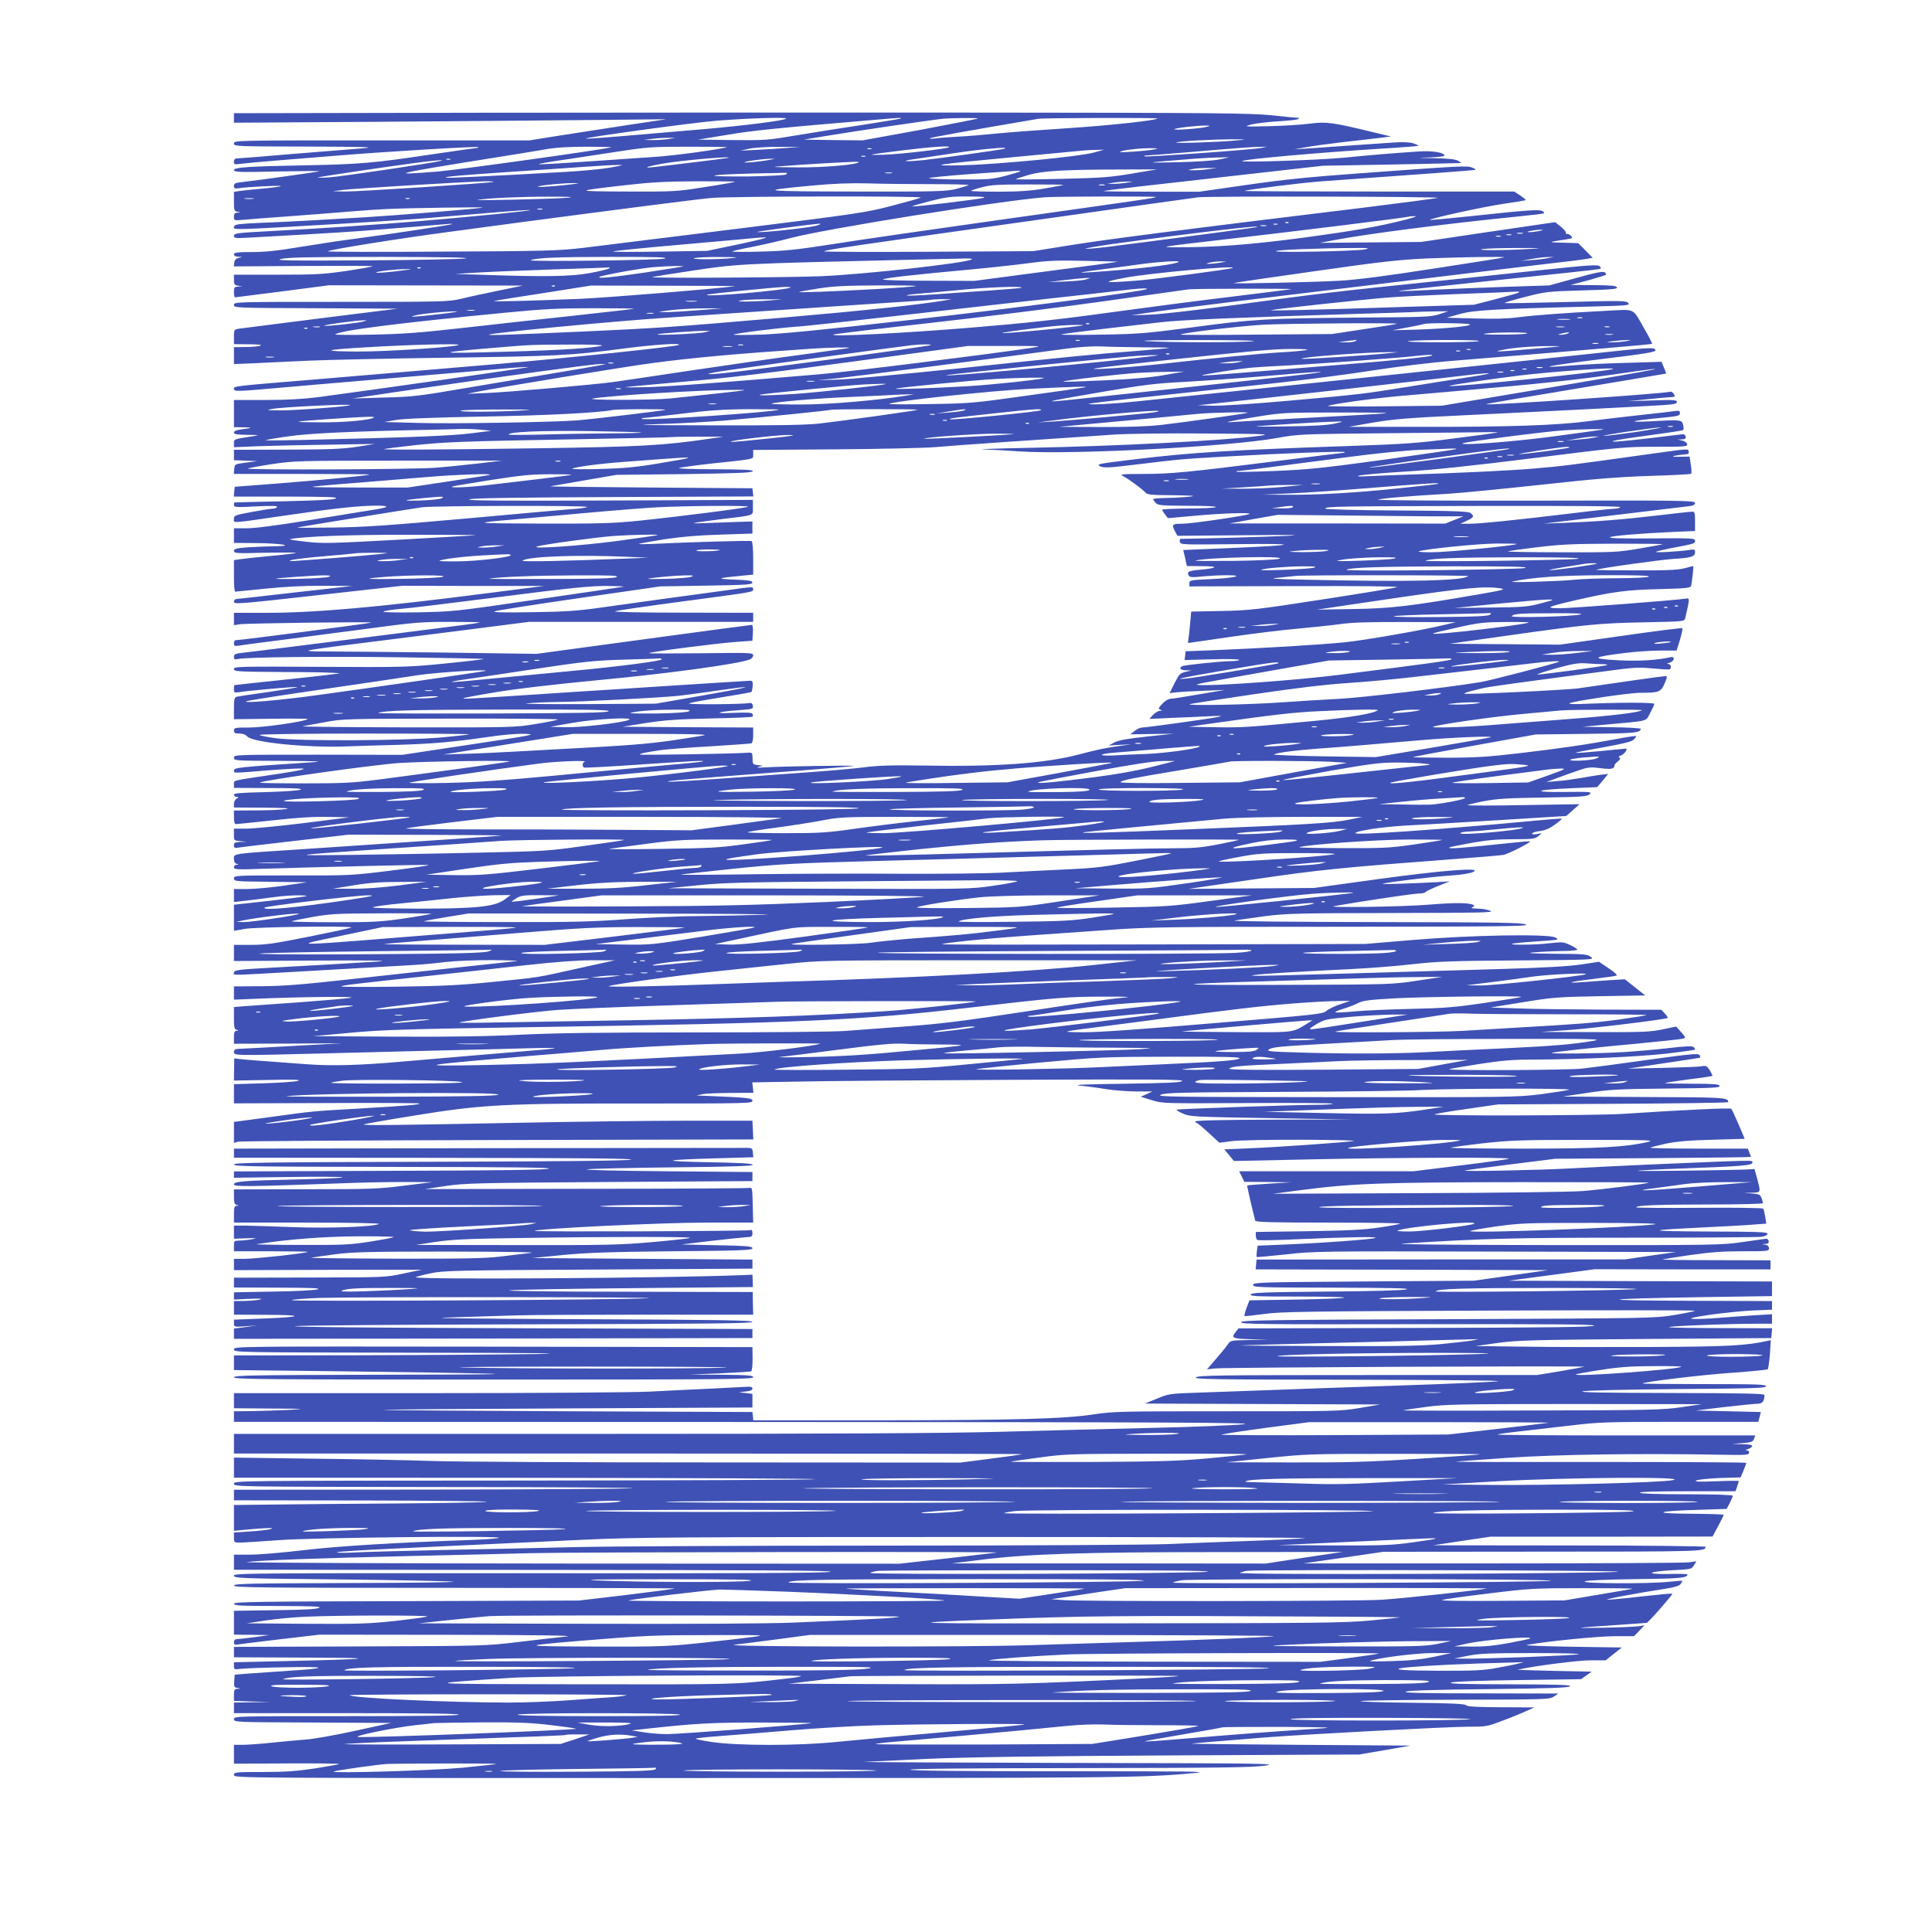 <?xml version="1.0" standalone="no"?>
<!DOCTYPE svg PUBLIC "-//W3C//DTD SVG 20010904//EN"
 "http://www.w3.org/TR/2001/REC-SVG-20010904/DTD/svg10.dtd">
<svg version="1.0" xmlns="http://www.w3.org/2000/svg"
 width="1280pt" height="1280pt" viewBox="0 0 1280 1280"
 preserveAspectRatio="xMidYMid meet">
<g transform="translate(0,1280) scale(0.1,-0.1)"
fill="#3f51b5" stroke="none">
<path d="M3173 12053 l-1623 -3 0 -32 0 -31 943 6 c518 4 1163 9 1432 12 l490
5 -260 -39 c-143 -22 -347 -54 -453 -70 l-193 -31 -979 0 c-973 0 -980 0 -980
-20 0 -20 7 -20 488 -21 371 -1 460 -4 372 -11 -63 -5 -276 -22 -472 -38 -196
-17 -364 -30 -373 -30 -9 0 -15 -9 -15 -21 0 -18 4 -20 37 -15 21 3 151 15
288 26 138 11 304 25 370 30 321 26 917 62 923 55 3 -3 0 -5 -7 -5 -7 0 -146
-20 -309 -44 -376 -56 -462 -64 -817 -71 -395 -7 -485 -14 -485 -32 0 -13 37
-15 288 -9 158 3 283 4 277 1 -10 -4 -386 -57 -508 -71 -48 -5 -57 -9 -57 -26
0 -17 5 -19 33 -15 50 9 283 20 277 14 -3 -4 -60 -11 -125 -17 -66 -6 -135
-13 -152 -16 l-33 -5 0 -64 c0 -58 2 -64 23 -68 l22 -4 -22 -2 c-18 -1 -23 -7
-23 -27 0 -25 0 -26 63 -20 34 3 188 15 342 26 154 12 332 25 395 31 63 5 158
12 210 14 138 7 642 14 638 10 -6 -6 -571 -52 -788 -65 -102 -6 -257 -15 -345
-20 -88 -5 -238 -13 -333 -16 -135 -6 -175 -10 -179 -21 -11 -29 -57 -30 767
18 190 11 446 28 570 39 124 10 312 26 417 35 106 9 198 15 205 13 11 -4 -365
-42 -732 -73 -255 -22 -709 -52 -987 -66 -223 -12 -243 -14 -243 -31 0 -16 8
-17 88 -13 48 3 209 12 357 20 149 8 329 20 400 25 186 14 501 40 560 45 28 3
46 3 40 0 -13 -6 -422 -68 -630 -95 -88 -11 -254 -36 -369 -55 -155 -26 -239
-35 -327 -35 -99 0 -119 -3 -119 -15 0 -9 10 -15 28 -16 l27 -1 -25 -7 c-17
-4 -26 -15 -28 -31 l-3 -25 463 3 c254 1 460 1 457 -2 -3 -3 -81 -17 -174 -31
-152 -22 -201 -25 -457 -25 l-288 0 0 -34 c0 -30 4 -35 27 -39 l28 -4 -27 -2
c-25 -1 -28 -5 -28 -36 0 -19 3 -35 8 -35 4 0 145 18 315 40 l307 40 642 -1
643 -1 -160 -33 c-88 -18 -200 -42 -248 -54 -85 -20 -110 -21 -797 -21 -702 0
-710 0 -710 -20 0 -20 8 -20 543 -22 l542 -3 -505 -63 c-278 -35 -522 -66
-542 -69 -38 -6 -38 -6 -38 -54 l0 -49 98 -1 c63 0 90 -3 77 -9 -11 -5 -55 -9
-97 -9 l-78 -1 0 -56 0 -56 148 6 c81 4 244 12 362 17 118 5 519 14 890 19
739 10 835 15 1175 60 206 27 387 39 373 25 -11 -11 -719 -85 -1183 -125 -132
-11 -370 -31 -530 -45 -159 -13 -479 -40 -710 -60 -535 -44 -525 -43 -525 -61
0 -19 21 -18 292 6 122 11 464 40 758 65 294 24 615 52 712 61 98 9 182 14
188 12 9 -3 -1036 -152 -1390 -199 -101 -13 -208 -19 -352 -19 l-208 0 0 -90
0 -90 63 -1 c65 -1 63 -4 -16 -14 -31 -4 -47 -11 -47 -21 0 -11 19 -14 88 -15
86 -1 86 -1 32 -10 -124 -19 -120 -18 -120 -46 l0 -26 167 7 c93 3 303 8 468
10 l300 5 -120 -19 c-99 -15 -181 -18 -467 -19 l-348 -1 0 -35 0 -34 78 -3 77
-3 -75 -10 c-75 -10 -75 -10 -78 -42 l-3 -33 452 0 c249 0 450 -2 448 -4 -6
-6 -313 -36 -619 -60 l-275 -21 -3 -33 -3 -32 348 0 c273 -1 344 -3 328 -12
-14 -9 -123 -14 -345 -19 -179 -4 -326 -7 -327 -8 -2 0 -3 -8 -3 -17 0 -15 15
-16 146 -9 105 5 144 4 140 -4 -4 -6 -17 -11 -29 -11 -12 0 -75 -10 -140 -22
-112 -21 -117 -23 -117 -46 0 -29 -35 -32 370 27 301 44 465 61 580 61 88 -1
77 -12 -30 -28 -41 -7 -227 -37 -413 -67 -220 -36 -367 -55 -422 -55 l-85 0 0
-49 0 -48 143 -1 c164 -1 273 -19 126 -21 -47 -1 -127 -4 -177 -7 -78 -6 -92
-10 -92 -24 0 -16 16 -17 208 -12 114 2 205 2 202 -1 -3 -3 -82 -13 -175 -21
-94 -9 -185 -19 -202 -22 l-33 -5 0 -104 c0 -58 3 -105 8 -105 4 0 94 9 201
20 128 13 260 20 385 19 l191 -1 -380 -43 c-209 -24 -386 -44 -392 -44 -7 -1
-13 -9 -13 -19 0 -16 40 -13 558 45 l557 62 470 -1 470 0 -375 -48 c-713 -92
-1139 -130 -1462 -130 l-218 0 0 -41 0 -41 38 6 c40 7 897 18 872 11 -25 -7
-856 -115 -884 -115 -20 0 -26 -5 -26 -21 0 -19 4 -21 37 -16 21 4 146 20 278
37 132 17 390 51 573 75 303 41 352 45 539 45 114 0 204 -2 202 -4 -2 -2 -62
-11 -134 -20 -71 -9 -251 -32 -400 -51 -403 -51 -972 -123 -1038 -130 -49 -5
-57 -9 -57 -27 0 -17 5 -19 28 -14 60 13 587 18 1095 11 296 -4 536 -9 534
-11 -2 -2 -118 -16 -258 -30 -245 -24 -274 -25 -827 -22 -539 3 -572 2 -572
-14 0 -17 21 -18 288 -20 261 -1 338 -3 412 -8 14 -1 -137 -19 -335 -40 -198
-21 -361 -38 -362 -39 -2 -1 -3 -12 -3 -26 0 -24 3 -25 33 -21 65 11 376 38
387 34 6 -2 -78 -16 -187 -32 -109 -15 -206 -30 -215 -32 -15 -5 -18 -17 -18
-77 l0 -72 247 3 c136 2 245 1 242 -2 -16 -16 -293 -56 -386 -56 -96 0 -103
-1 -103 -20 0 -16 7 -20 36 -20 23 0 42 -7 52 -19 35 -40 392 -76 662 -66 74
3 223 7 330 10 238 7 373 19 593 51 107 16 199 24 255 22 81 -3 57 -8 -363
-71 l-450 -68 -557 1 c-551 0 -558 0 -558 -20 0 -20 7 -20 313 -21 258 -2 291
-3 192 -10 -480 -32 -505 -34 -505 -55 0 -17 -10 -17 225 2 295 23 316 14 55
-25 -302 -45 -280 -39 -280 -67 l0 -24 233 -1 c175 0 226 -3 207 -11 -14 -6
-118 -13 -233 -16 -167 -4 -207 -7 -207 -18 0 -8 8 -14 18 -14 16 -1 16 -1 0
-11 -10 -5 -18 -21 -18 -34 l0 -25 198 -1 c134 -1 181 -4 147 -9 -27 -5 -116
-9 -197 -9 l-148 -1 0 -45 c0 -29 4 -45 13 -45 6 0 116 11 244 25 162 18 273
25 370 23 l138 -3 -300 -38 c-165 -20 -337 -37 -382 -37 l-83 0 0 -39 c0 -40
0 -40 43 -44 l42 -4 -42 -1 c-36 -2 -43 -5 -43 -22 0 -18 5 -20 33 -15 17 3
188 23 379 45 l347 40 518 -1 c285 -1 507 -3 493 -5 -14 -2 -131 -11 -260 -19
-129 -9 -329 -22 -445 -30 -115 -8 -383 -26 -595 -40 -495 -32 -470 -29 -470
-65 0 -19 6 -30 18 -33 16 -4 16 -5 0 -6 -10 0 -18 -8 -18 -17 0 -15 19 -16
188 -10 416 13 1089 29 1101 25 8 -3 -105 -19 -250 -37 -257 -32 -274 -33
-651 -32 -380 0 -388 0 -388 -20 0 -19 8 -20 243 -22 l242 -3 -155 -23 c-85
-12 -194 -22 -242 -22 l-88 0 0 -43 0 -43 73 8 c39 4 122 15 182 23 61 9 146
15 190 13 71 -3 49 -6 -182 -33 l-263 -29 0 -87 0 -86 73 13 c70 13 717 21
705 9 -3 -3 -128 -30 -278 -60 -235 -47 -290 -55 -387 -55 l-113 0 0 -53 0
-54 542 3 c357 2 500 0 418 -6 -175 -11 -449 -27 -690 -40 -243 -13 -270 -16
-270 -35 0 -18 -65 -20 551 15 288 16 571 33 629 36 58 3 156 12 218 20 68 8
191 13 310 13 108 -1 184 -4 167 -6 -16 -2 -194 -22 -395 -43 -201 -22 -534
-58 -740 -81 -288 -32 -417 -42 -557 -43 l-183 -1 0 -44 0 -44 148 6 c276 12
669 17 627 7 -22 -5 -173 -18 -335 -30 -162 -11 -328 -23 -367 -26 l-73 -6 0
-73 c0 -62 3 -74 18 -78 16 -4 16 -5 0 -6 -14 -1 -18 -10 -18 -43 l0 -43 357
1 358 2 -330 -18 c-181 -10 -342 -19 -357 -19 -21 -1 -28 -6 -28 -21 0 -24 7
-24 560 -10 206 5 562 14 790 20 228 5 498 12 600 15 102 3 181 3 175 0 -5 -2
-66 -9 -135 -14 -161 -13 -675 -57 -895 -76 -264 -23 -447 -28 -610 -16 -327
24 -421 31 -451 35 l-32 4 -1 -73 -1 -74 227 4 c168 4 220 2 198 -6 -16 -5
-119 -13 -227 -16 l-198 -6 0 -64 0 -63 615 2 c338 2 615 0 615 -3 0 -8 -90
-15 -410 -34 -302 -17 -292 -16 -588 -57 l-232 -31 0 -70 0 -69 28 8 c15 4
789 9 1720 11 l1693 4 -3 62 -3 62 -430 0 c-236 0 -722 -6 -1080 -13 -864 -17
-1065 -19 -1065 -12 0 3 147 29 328 58 459 75 604 82 1522 81 694 0 725 1 725
18 0 18 -22 21 -315 33 l-55 2 40 9 c22 4 107 8 189 8 l148 1 -4 34 -4 35 291
5 c159 4 803 9 1430 12 937 4 1138 3 1127 -8 -10 -10 -98 -14 -385 -18 -269
-4 -349 -7 -289 -13 45 -4 119 -14 165 -22 45 -8 134 -15 197 -16 l115 0 -39
-18 -38 -17 73 -23 c74 -22 74 -22 637 -19 309 2 562 0 562 -4 0 -5 -55 -8
-122 -8 -167 -1 -908 -27 -913 -32 -3 -3 16 -14 43 -26 45 -20 68 -22 582 -30
l535 -9 -517 -1 c-338 -1 -518 -5 -518 -12 0 -5 4 -10 9 -10 5 0 40 -30 79
-66 l71 -65 76 10 c45 7 241 10 473 10 240 -1 373 -5 337 -9 -85 -11 -500 -40
-692 -48 l-162 -7 32 -38 32 -39 515 11 c569 12 1317 15 1307 4 -4 -3 -147
-23 -319 -44 l-313 -39 -577 0 -578 0 17 -35 17 -35 155 -1 156 -2 -145 -9
c-79 -5 -145 -10 -147 -12 -2 -2 24 -117 53 -233 3 -10 108 -13 485 -13 265 0
479 -3 476 -7 -4 -3 -65 -15 -135 -25 -97 -15 -208 -21 -474 -25 l-348 -5 0
-23 c0 -13 5 -27 10 -30 6 -4 118 -2 248 4 341 15 544 19 535 10 -9 -9 -354
-35 -615 -45 l-166 -7 -5 -36 c-2 -20 -3 -38 -1 -39 1 -2 87 6 191 17 183 21
218 22 1388 19 l1200 -3 -170 -24 -170 -25 -1220 0 -1220 -1 -3 -32 -3 -33
968 -2 968 -3 -245 -35 -245 -35 -730 -5 c-685 -5 -730 -6 -733 -22 -3 -17 27
-18 525 -19 384 -1 518 -4 493 -11 -21 -7 -229 -13 -532 -15 -419 -4 -497 -7
-502 -19 -5 -12 40 -14 311 -14 174 0 313 -3 309 -7 -4 -5 -147 -10 -318 -13
l-310 -5 -19 -49 c-10 -28 -16 -52 -14 -55 3 -2 60 4 127 13 110 16 266 18
1493 23 754 3 1367 3 1364 -1 -4 -4 -67 -17 -140 -29 -131 -21 -163 -21 -1499
-27 -1202 -4 -1365 -7 -1368 -20 -2 -13 133 -15 1174 -13 910 1 1174 -1 1165
-10 -9 -9 -294 -13 -1184 -15 l-1172 -3 -17 -22 c-33 -42 -25 -46 100 -50
l117 -3 -126 -2 c-123 -2 -127 -3 -143 -27 -9 -14 -44 -57 -78 -96 l-61 -71
59 6 c66 7 2455 18 2439 11 -5 -2 -78 -16 -161 -30 l-152 -25 -1119 0 c-969 0
-1122 -2 -1139 -15 -17 -13 104 -15 1021 -16 601 -1 1015 -5 980 -10 -33 -5
-334 -18 -670 -29 -335 -11 -718 -25 -850 -30 -132 -5 -334 -12 -449 -16 -207
-7 -210 -7 -290 -40 l-81 -33 780 -3 780 -3 -135 -23 c-132 -22 -152 -22 -880
-22 -696 0 -754 -1 -880 -20 -203 -31 -520 -39 -1432 -40 l-827 0 -3 28 -3 27
-1225 5 c-674 3 -1223 7 -1220 9 3 3 554 7 1225 10 l1220 6 0 45 0 45 -45 6
-45 5 45 5 c31 3 45 9 45 19 0 11 -10 14 -40 12 -22 -1 -137 -7 -255 -13 -118
-5 -294 -14 -390 -19 -96 -5 -754 -10 -1462 -10 l-1288 0 0 -50 0 -50 248 -2
c225 -1 235 -2 117 -9 -71 -3 -183 -7 -247 -8 l-118 -1 0 -35 0 -35 3403 -1
c2850 -1 3383 -4 3287 -15 -63 -7 -333 -18 -600 -24 -267 -6 -721 -18 -1010
-26 -396 -10 -1085 -14 -2802 -14 l-2278 0 0 -65 0 -65 2612 0 c1436 0 2609
-2 2607 -4 -2 -3 -94 -16 -205 -30 l-201 -26 -1619 1 c-890 0 -1740 4 -1889
10 -148 5 -503 12 -787 15 l-518 7 0 -67 0 -66 1953 -1 c1073 -1 1927 -5 1897
-9 -30 -5 -909 -8 -1952 -9 -1891 -1 -1898 -1 -1898 -21 0 -20 7 -20 1353 -22
743 0 1323 -4 1287 -8 -36 -4 -644 -8 -1352 -9 l-1288 -1 0 -35 0 -35 868 -1
c477 -1 840 -5 807 -9 -33 -4 -307 -9 -610 -11 -302 -2 -666 -5 -807 -7 l-258
-3 0 -85 0 -86 63 6 c147 14 213 16 182 6 -16 -5 -78 -13 -137 -16 l-108 -7 0
-34 c0 -33 0 -33 48 -33 26 1 137 8 247 16 222 17 1496 31 1460 15 -11 -4 -99
-11 -195 -14 -507 -18 -863 -40 -1097 -67 -138 -17 -299 -30 -357 -30 l-106 0
0 -50 0 -50 2008 -1 c1520 -1 1991 -4 1942 -13 -47 -8 -609 -11 -2007 -9
-1854 1 -1943 0 -1943 -16 0 -17 39 -19 687 -25 379 -4 722 -11 763 -15 43 -4
-254 -8 -687 -9 -671 -2 -763 -4 -763 -17 0 -13 169 -15 1462 -15 804 0 1459
-2 1457 -4 -3 -3 -146 -22 -319 -43 l-315 -37 -1142 -4 c-994 -2 -1143 -5
-1143 -17 0 -13 43 -15 293 -15 230 -1 288 -3 272 -12 -14 -9 -107 -14 -292
-16 l-273 -4 0 -79 0 -79 118 -1 117 -2 -95 -13 c-52 -7 -105 -13 -117 -13
-16 -1 -23 -7 -23 -21 0 -16 5 -19 28 -15 15 3 142 18 283 35 l256 30 864 -1
c580 -1 834 -5 774 -11 -49 -5 -191 -21 -315 -36 -225 -27 -225 -27 -1057 -30
l-833 -3 0 -34 0 -35 468 -2 c512 -1 469 -10 -121 -23 l-347 -8 0 -25 c0 -23
2 -24 48 -18 26 3 160 8 297 10 283 6 287 -7 9 -24 -94 -7 -211 -15 -260 -18
l-89 -7 -3 -42 c-3 -37 0 -42 20 -46 l23 -4 -22 -2 c-20 -1 -23 -7 -23 -41 l0
-39 123 -4 122 -3 -122 -2 -123 -2 0 -35 0 -35 745 0 c490 0 745 -3 745 -10 0
-7 -255 -10 -745 -10 -737 0 -745 0 -745 -20 0 -20 8 -20 521 -22 l520 -3
-238 -52 c-131 -29 -278 -55 -328 -58 -49 -4 -152 -13 -227 -21 -75 -8 -162
-14 -193 -14 l-55 0 0 -62 0 -63 351 2 c193 1 348 -1 345 -4 -3 -3 -74 -16
-158 -29 -120 -18 -195 -24 -345 -24 -186 0 -193 -1 -193 -20 0 -20 7 -20
2945 -20 2917 0 3071 1 3418 33 112 11 -21 12 -870 12 -655 0 -1005 3 -1012
10 -7 7 366 10 1117 11 947 1 1144 4 1232 16 97 14 0 16 -1290 18 -767 2
-1381 5 -1365 7 17 1 203 10 415 20 285 12 708 18 1625 23 l1240 6 170 29 170
30 -730 5 c-401 3 -725 6 -720 8 9 2 184 17 500 42 255 20 1202 70 1327 70
124 0 131 1 230 39 57 21 128 50 158 64 l55 25 -220 1 c-163 1 -224 4 -233 14
-10 9 -102 13 -370 16 -196 2 -343 7 -327 11 17 4 305 8 640 9 591 1 611 2
640 21 l30 20 -520 1 c-389 0 -512 3 -490 12 19 7 214 13 552 16 398 5 525 9
535 19 10 9 -71 12 -402 13 -312 1 -408 3 -385 12 19 6 186 13 445 16 l415 6
35 25 35 25 -250 5 c-137 3 -245 7 -240 8 104 24 401 62 482 62 l101 0 54 43
53 42 -335 5 c-188 3 -317 8 -294 12 130 24 476 58 585 58 l125 0 35 36 34 36
-35 -6 c-19 -3 -125 -8 -235 -10 -220 -4 -207 -2 88 18 l198 14 33 33 c43 45
136 154 136 160 0 3 -89 -5 -197 -17 -109 -13 -214 -23 -233 -22 -33 0 182 41
383 72 63 10 92 19 102 32 7 11 12 20 11 21 -1 1 -42 -2 -91 -7 -134 -14 -587
-12 -555 3 16 7 135 12 340 15 292 3 340 8 340 31 0 3 -55 5 -122 3 -164 -3
-145 16 24 25 122 6 126 7 141 33 l16 26 -52 -7 c-29 -4 -614 -7 -1302 -7
l-1250 0 265 38 265 39 1055 1 c1058 0 1080 1 1080 32 0 4 -406 9 -902 9
l-903 1 190 29 190 28 735 0 736 1 37 69 c20 37 37 71 37 75 0 3 -96 6 -212 7
-269 1 -243 18 39 26 l192 6 21 39 c11 21 20 43 20 48 0 6 -115 10 -304 10
-193 0 -307 4 -311 10 -4 7 103 10 313 10 l320 0 11 31 c6 18 11 34 11 37 0 2
-69 2 -152 -2 -119 -4 -147 -3 -128 6 14 6 85 13 158 16 l134 4 19 45 c10 25
19 48 19 51 0 4 -438 6 -972 6 -535 -1 -964 0 -953 2 11 2 169 13 350 26 327
22 864 30 1410 20 158 -3 180 -2 183 12 2 10 -4 16 -15 17 -13 1 -11 3 6 8 14
4 26 12 29 19 3 9 -16 13 -65 14 l-68 2 69 5 c60 5 70 9 77 29 l8 22 -856 0
c-471 0 -854 2 -851 6 3 3 66 12 139 20 74 8 226 26 339 39 193 23 235 25 727
25 l522 0 9 32 8 33 -215 5 -216 5 190 23 c105 12 204 22 221 22 31 0 43 16
44 58 0 9 -132 12 -622 13 -442 1 -611 4 -583 11 24 6 280 12 628 15 501 4
587 6 587 19 0 12 -61 14 -412 14 -226 0 -409 2 -407 4 11 11 390 57 594 71
127 9 233 20 237 23 3 4 10 49 14 100 l6 93 -23 -5 c-143 -31 -261 -38 -764
-40 -286 -1 -666 -1 -845 2 l-325 4 150 21 c137 18 225 20 980 26 l830 6 3 32
3 33 -378 1 c-267 1 -350 4 -283 10 108 9 406 19 558 19 l102 0 0 31 0 32
-112 -7 c-62 -4 -169 -11 -238 -17 -69 -6 -147 -9 -175 -7 -74 5 246 49 403
56 l122 5 0 28 0 29 -547 2 c-646 2 -609 13 75 24 l472 7 0 48 0 49 -872 2
-873 3 285 38 285 38 583 -1 582 0 0 30 0 30 -362 1 c-200 0 -358 2 -353 5 6
2 88 15 183 29 134 19 214 25 348 25 165 0 174 1 174 19 0 12 -8 21 -22 24
l-23 4 23 2 c17 1 22 6 20 19 -2 9 -10 16 -18 15 -8 -1 -79 -11 -156 -22 -137
-20 -181 -21 -1260 -20 -700 1 -1070 5 -989 10 536 34 726 39 1519 39 451 0
837 3 858 6 23 4 38 12 38 20 0 12 -68 14 -397 15 -420 2 -422 8 -8 28 127 6
268 14 313 18 l84 6 -7 46 c-4 25 -10 50 -14 54 -5 4 -195 7 -425 5 -229 -2
-416 0 -416 3 0 13 140 19 481 19 216 0 359 4 359 9 0 5 -4 21 -10 35 -8 21
-16 25 -62 29 l-53 3 53 2 c59 2 58 0 34 92 l-18 65 -49 -3 c-107 -5 -730 -13
-725 -9 3 3 140 10 305 16 403 15 455 20 455 39 0 17 39 17 -675 -13 -192 -9
-431 -20 -530 -26 -199 -11 -716 -22 -700 -14 6 2 143 21 305 41 l295 37 648
4 c356 3 647 6 647 8 0 2 -4 15 -10 29 l-10 26 -326 0 c-180 0 -325 3 -321 6
3 3 50 15 104 27 73 15 152 22 310 26 l212 6 -40 95 c-23 52 -44 99 -49 104
-7 7 -297 -6 -723 -34 -166 -11 -1254 -14 -1244 -3 4 3 100 20 215 36 l207 30
763 4 c419 2 762 7 762 11 -1 31 -18 32 -556 34 l-539 3 165 25 c147 22 205
25 522 28 306 3 356 5 351 18 -4 11 -38 14 -186 14 -99 0 -178 2 -176 4 3 3
73 14 158 25 84 10 154 21 156 23 2 2 -6 18 -17 37 -19 29 -25 32 -52 27 -17
-4 -134 -8 -261 -11 l-230 -5 235 35 c129 19 238 36 242 37 4 2 3 10 -2 18 -8
12 -56 8 -352 -33 -189 -27 -381 -52 -428 -57 -89 -10 -887 -14 -878 -4 3 3
91 18 194 34 154 24 221 30 364 30 307 1 703 19 886 40 99 12 181 23 183 26 3
2 -1 10 -7 16 -9 9 -49 8 -168 -6 -85 -10 -224 -22 -307 -27 -156 -9 -474 -12
-466 -5 6 6 243 32 559 61 157 15 295 30 308 33 22 7 22 7 -10 44 l-33 37 -90
-19 c-80 -17 -131 -19 -450 -18 l-360 1 180 12 c157 11 653 71 664 81 3 2 -6
15 -19 29 l-23 25 -386 1 c-212 1 -467 4 -566 8 l-180 6 215 35 c202 33 233
35 513 40 l297 5 -67 53 -68 54 -100 -6 c-55 -4 -136 -9 -180 -13 -124 -9 -85
3 70 21 77 10 146 19 154 22 9 3 -9 21 -50 48 l-65 44 -119 -18 c-82 -12 -242
-21 -500 -29 -1729 -51 -1719 -51 -1665 -41 45 8 257 21 650 40 118 6 298 20
400 32 159 18 258 22 695 25 505 4 510 4 485 23 -23 18 -45 20 -240 21 -158 2
-195 4 -140 9 41 4 123 8 183 9 59 0 107 5 107 9 0 5 -21 19 -48 31 -44 21
-53 21 -132 12 -101 -13 -318 -13 -235 -1 28 4 106 11 174 15 119 8 123 9 95
24 -48 25 -560 16 -949 -17 l-310 -26 -1405 -3 c-772 -2 -1402 -2 -1400 1 11
9 282 37 550 56 157 11 413 29 568 40 261 18 382 20 1530 20 1086 1 1244 3
1222 15 -21 12 -175 15 -1000 16 -567 1 -956 5 -930 10 25 5 115 17 200 29
143 18 212 20 840 21 589 1 681 3 655 14 -16 8 -55 15 -85 15 -36 1 -48 4 -36
9 13 5 16 10 8 15 -27 16 -118 17 -301 2 -168 -14 -693 -21 -621 -9 201 35
526 83 557 83 23 0 43 4 45 8 2 5 39 23 83 41 l80 32 -95 -6 c-164 -9 -366
-15 -350 -10 37 11 336 47 445 54 78 5 132 14 155 24 68 33 -207 11 -649 -50
l-406 -56 -415 -3 -415 -3 440 64 c437 64 571 77 1340 135 149 11 286 23 305
26 31 5 184 83 177 90 -2 2 -66 -4 -142 -12 -321 -34 -404 -40 -393 -29 3 3
67 16 144 30 105 19 174 25 280 25 127 0 144 2 165 20 l24 20 -32 -6 c-19 -4
-33 -2 -33 3 0 6 23 14 52 17 37 5 66 18 100 43 27 19 47 37 46 39 -2 2 -96
-5 -208 -16 -612 -57 -1160 -95 -1160 -80 0 15 180 42 326 50 90 4 368 21 618
36 l453 28 44 39 44 39 -374 -6 c-206 -4 -372 -4 -368 0 3 3 52 15 109 26 83
16 160 21 393 24 256 4 292 7 307 22 16 16 7 17 -165 15 -232 -3 -199 15 47
25 l168 7 37 44 36 44 -50 -6 c-27 -4 -88 -13 -134 -22 -47 -8 -117 -18 -155
-20 l-71 -6 139 51 c140 50 140 50 215 41 52 -7 80 -6 89 1 7 6 10 13 8 16 -3
2 6 14 20 25 18 14 22 22 14 27 -9 5 -6 10 9 15 21 6 49 45 33 45 -5 0 -79 -7
-166 -16 -86 -8 -162 -14 -167 -12 -6 2 75 18 178 36 140 25 193 38 207 52 11
11 18 21 15 23 -2 3 -60 -6 -129 -19 -192 -36 -361 -61 -642 -94 -214 -25
-294 -30 -484 -30 -125 0 -225 2 -223 4 2 2 186 37 409 77 l405 73 335 4 c319
3 360 7 360 33 0 5 -87 10 -192 11 l-193 3 150 14 c297 27 266 19 297 76 15
28 28 55 28 61 0 11 -220 11 -483 0 -49 -2 -85 0 -80 4 15 13 396 70 468 70
126 0 139 5 163 61 20 48 20 49 1 49 -17 0 -324 -44 -569 -80 -70 -11 -751
-43 -758 -36 -2 3 13 9 34 15 22 5 58 15 81 20 35 10 232 37 918 127 95 12
140 13 219 5 55 -5 103 -8 108 -5 15 9 8 34 -9 35 -12 1 -9 4 7 8 33 9 41 44
8 37 -86 -20 -208 -27 -335 -21 -202 10 -191 22 42 50 66 8 168 15 227 15
l106 0 22 71 c12 39 19 74 16 77 -4 3 -187 -20 -409 -52 l-402 -57 -365 3
-365 3 375 53 c532 75 612 83 913 89 262 5 267 6 272 27 31 135 31 134 3 130
-64 -11 -764 -64 -833 -64 -101 1 -87 9 85 49 259 60 352 73 572 78 181 5 208
7 212 22 6 23 18 131 14 131 -2 0 -28 -7 -58 -15 -42 -11 -117 -15 -325 -14
-148 0 -265 2 -260 4 27 11 423 66 510 72 119 7 145 15 145 44 0 20 -4 21 -40
15 -65 -10 -225 -19 -219 -12 3 3 53 15 110 26 146 28 149 28 149 48 0 16 -21
17 -287 15 -182 -2 -283 1 -277 7 10 10 186 25 422 36 l142 6 0 64 c0 57 -2
64 -19 64 -11 0 -114 -11 -229 -25 -232 -27 -407 -41 -617 -49 l-140 -5 120
14 c66 8 273 33 460 55 187 23 359 43 383 46 31 4 42 10 42 22 0 16 -72 17
-1067 15 -635 -1 -1054 2 -1033 7 37 10 199 23 470 39 91 6 368 33 615 60 357
39 505 51 717 58 146 4 269 11 272 14 4 3 3 30 -2 60 l-8 54 -64 -1 c-48 -1
-57 0 -35 6 17 4 45 8 63 9 26 1 33 5 30 19 -4 21 9 21 -273 -18 -500 -70
-578 -80 -750 -94 -169 -14 -455 -28 -850 -41 -93 -3 -208 -8 -255 -10 -60 -3
-76 -2 -55 4 17 5 149 17 295 26 188 11 439 37 861 90 573 72 604 75 808 75
197 0 212 1 209 17 -2 10 -16 21 -33 24 l-30 7 28 1 c21 1 28 5 25 19 -2 10
-11 16 -23 15 -11 -1 -92 -11 -180 -22 -209 -25 -308 -33 -275 -22 14 5 121
22 238 37 117 16 217 31 222 34 5 3 6 18 1 35 -9 35 -11 35 -231 23 -150 -7
-107 5 78 23 119 11 132 14 132 32 0 16 -5 18 -37 13 -21 -3 -123 -15 -228
-26 -104 -11 -260 -30 -345 -41 -206 -27 -525 -38 -1105 -37 l-480 0 160 28
c136 23 228 31 610 49 610 29 1152 57 1313 67 73 5 92 9 92 21 0 13 -21 15
-162 10 l-163 -5 130 13 c72 7 143 14 158 14 24 1 26 3 17 20 -5 11 -17 18
-27 15 -65 -14 -1208 -92 -1218 -82 -2 2 265 48 593 102 328 55 598 100 600
101 1 1 -5 19 -14 40 l-16 38 -231 -7 c-128 -3 -291 -11 -363 -17 -254 -21
-175 -4 189 41 306 37 367 48 365 60 -5 21 -29 20 -468 -28 -212 -23 -925 -98
-1585 -167 -660 -69 -1285 -134 -1390 -145 -104 -11 -226 -19 -270 -19 -103 2
-119 0 1225 144 179 20 453 55 610 80 169 26 388 53 540 65 900 73 1312 108
1315 112 3 2 -19 45 -48 95 -86 149 -52 134 -272 123 -253 -13 -459 -28 -575
-43 -61 -8 -160 -11 -280 -7 l-185 5 85 24 c93 26 224 34 833 49 280 7 297 8
285 24 -12 16 -39 17 -411 7 -219 -6 -403 -9 -408 -7 -6 2 54 20 133 40 138
36 151 37 380 44 195 5 236 9 231 20 -4 11 -38 14 -157 15 l-151 1 118 31 c64
18 117 34 117 37 -1 28 -24 26 -195 -21 l-180 -50 -280 -9 c-154 -5 -378 -14
-498 -20 -120 -7 -220 -10 -222 -8 -2 2 292 34 653 72 361 37 665 70 676 73
15 4 16 7 4 19 -11 12 -71 8 -393 -26 -439 -47 -506 -54 -710 -75 -637 -66
-760 -80 -1279 -151 -281 -38 -531 -67 -601 -69 l-120 -4 90 14 c97 15 472 63
940 119 641 78 970 117 1165 141 272 33 693 83 755 90 28 4 63 9 79 12 l28 5
-48 49 -48 48 -100 3 c-107 3 -108 2 32 24 28 4 31 8 22 20 -7 8 -19 14 -27
14 -8 0 -12 4 -9 9 3 4 -12 22 -33 39 l-38 30 -444 -65 -444 -66 -335 -3 -335
-3 100 19 c201 39 743 109 1215 156 91 9 167 18 170 21 2 2 -2 9 -10 14 -19
13 -104 7 -464 -32 -153 -16 -280 -28 -282 -26 -8 8 362 89 490 107 77 11 141
22 144 24 2 3 -14 16 -36 31 l-40 26 -899 0 c-494 0 -893 2 -888 4 25 10 385
55 515 64 635 45 997 72 1010 75 9 2 4 8 -15 15 -33 14 -53 14 -770 -39 -305
-22 -491 -41 -725 -75 l-314 -45 -320 0 c-176 0 -317 2 -315 4 2 2 108 16 234
30 127 14 453 51 725 82 l495 56 455 8 c250 5 457 9 460 10 3 0 -6 7 -20 15
-17 10 -65 15 -155 17 -123 2 -125 2 -32 5 53 2 97 7 97 12 0 21 -82 34 -177
27 -169 -11 -332 -25 -493 -41 -153 -15 -680 -33 -670 -22 11 12 506 56 919
82 135 8 246 17 248 19 3 2 -12 9 -32 16 -23 8 -67 10 -128 6 -51 -4 -189 -13
-307 -21 -118 -9 -246 -17 -285 -20 l-70 -4 75 13 c41 8 158 24 260 36 102 11
212 24 245 28 l60 8 -130 31 c-255 62 -298 68 -405 54 -52 -7 -174 -15 -270
-17 -167 -4 -173 -3 -120 11 30 8 109 17 175 21 66 4 127 10 135 15 11 6 9 9
-10 9 -14 1 -92 8 -175 17 -130 13 -383 16 -1885 17 -954 1 -2465 0 -3357 -1z
m2035 -39 c-14 -13 -257 -44 -538 -69 -168 -14 -410 -35 -537 -46 -128 -11
-241 -19 -250 -17 -27 5 712 106 862 118 211 17 473 25 463 14z m761 1 c-3 -2
-110 -20 -239 -40 -129 -19 -328 -51 -443 -70 -201 -34 -215 -35 -435 -33
l-227 3 195 32 c172 29 312 43 1010 102 128 11 144 12 139 6z m509 0 c-3 -3
-176 -37 -384 -76 l-379 -69 -195 2 -195 3 165 27 c172 29 685 104 755 111 65
6 239 7 233 2z m1190 0 c-13 -14 -327 -47 -603 -65 -170 -11 -375 -26 -455
-34 -80 -8 -194 -18 -255 -21 -60 -3 -130 -8 -155 -12 -25 -3 -42 -3 -39 1 5
5 236 47 719 129 36 6 794 8 788 2z m328 -55 c-36 -11 -223 -25 -215 -16 7 8
137 23 199 24 41 0 42 -1 16 -8z m-3566 -81 c-25 -4 -72 -7 -105 -7 l-60 1 55
7 c30 4 78 7 105 7 l50 0 -45 -8z m3765 -9 c-96 -11 -410 -21 -402 -14 7 8
242 21 372 21 100 0 100 0 30 -7z m-4145 -46 c-73 -18 -1013 -149 -1145 -160
-354 -29 -297 -15 375 92 124 19 272 44 330 54 75 13 156 18 280 18 96 0 168
-2 160 -4z m765 1 c-39 -14 -347 -56 -470 -64 -82 -6 -287 -20 -454 -31 -167
-12 -311 -20 -320 -18 -9 2 58 14 149 27 91 14 260 39 375 57 196 30 227 32
470 32 143 0 256 -1 250 -3z m395 -5 c-52 -5 -142 -10 -200 -13 l-105 -5 60
13 c34 7 121 13 200 12 l140 0 -95 -7z m1078 5 c-10 -10 -315 -46 -428 -50
-133 -4 -121 -1 130 30 177 22 309 31 298 20z m2067 -5 c-55 -12 -766 -62
-773 -56 -3 4 3 6 14 6 10 0 127 9 259 20 362 31 446 37 495 37 l45 1 -40 -8z
m-2582 -7 c-7 -2 -19 -2 -25 0 -7 3 -2 5 12 5 14 0 19 -2 13 -5z m882 2 c-18
-7 -427 -64 -538 -76 -109 -11 -159 -8 -70 5 26 4 149 22 273 41 186 28 376
45 335 30z m990 -5 c-56 -11 -231 -23 -224 -16 10 10 119 24 194 24 60 0 65
-1 30 -8z m-400 -21 c-92 -26 -622 -77 -865 -84 -260 -6 -180 6 335 54 237 22
446 42 465 44 19 2 58 4 85 4 l50 1 -70 -19z m-1512 -26 c-7 -2 -19 -2 -25 0
-7 3 -2 5 12 5 14 0 19 -2 13 -5z m-908 -9 c-10 -3 -504 -64 -527 -64 -30 0 6
10 92 26 120 21 470 52 435 38z m3250 -11 c-43 -8 -152 -15 -280 -18 -225 -4
-233 -5 125 24 58 4 132 8 165 8 l60 1 -70 -15z m-5092 0 c-7 -2 -19 -2 -25 0
-7 3 -2 5 12 5 14 0 19 -2 13 -5z m2112 -3 c-59 -11 -169 -21 -163 -15 7 7
121 22 168 23 l35 0 -40 -8z m-2175 -6 c-60 -15 -669 -105 -738 -109 -48 -3
-82 -3 -77 -1 11 5 412 65 635 95 122 17 219 25 180 15z m2769 -9 c-18 -17
-229 -35 -401 -34 -191 2 -192 2 -83 10 96 8 352 23 454 27 19 1 32 0 30 -3z
m-1644 -35 c-55 -10 -190 -23 -300 -29 -533 -30 -787 -42 -791 -38 -7 7 86 15
421 38 171 11 389 26 485 33 96 7 200 13 230 13 49 1 44 -1 -45 -17z m3965
-10 c-30 -5 -75 -8 -100 -8 -45 1 -45 1 -10 8 19 4 64 7 100 7 l65 0 -55 -7z
m-509 -30 c-144 -24 -203 -29 -470 -35 -168 -4 -304 -5 -301 -2 3 3 41 15 85
28 93 27 223 35 605 36 l245 1 -164 -28z m-744 14 c-3 -3 -47 -16 -99 -30 -83
-21 -114 -24 -288 -23 -107 0 -203 4 -214 8 -10 4 114 16 275 28 162 11 303
21 313 22 11 0 17 -2 13 -5z m-1548 -19 c-6 -6 -101 -11 -247 -14 -130 -1
-233 1 -229 5 7 7 162 14 469 19 12 1 15 -2 7 -10z m699 8 c-10 -2 -28 -2 -40
0 -13 2 -5 4 17 4 22 1 32 -1 23 -4z m-2639 -58 c-8 -7 -902 -65 -986 -64
l-78 2 70 9 c67 9 816 54 939 57 33 0 57 -1 55 -4z m1600 1 c-3 -3 -91 -19
-197 -35 -188 -30 -200 -31 -520 -30 -355 2 -355 2 -2 43 158 18 264 24 464
25 143 0 257 -1 255 -3z m2591 -7 c-25 -4 -63 -7 -85 -7 l-40 1 45 7 c25 4 63
7 85 7 l40 0 -45 -8z m-3715 -15 c-114 -12 -207 -16 -175 -8 32 9 168 21 230
21 52 0 40 -2 -55 -13z m2423 6 c141 0 253 -3 250 -6 -4 -3 -39 -14 -80 -25
-68 -17 -113 -19 -668 -18 -634 1 -663 5 -295 39 148 14 258 18 374 15 90 -3
279 -5 419 -5z m877 -5 c-5 -3 -64 -13 -131 -25 -91 -15 -167 -20 -304 -20
-101 0 -181 3 -177 6 3 3 36 14 74 24 57 15 108 18 308 18 132 0 236 -1 230
-3z m273 -2 c-10 -2 -26 -2 -35 0 -10 3 -2 5 17 5 19 0 27 -2 18 -5z m-3558
-83 c-81 -8 -644 -21 -595 -14 82 12 281 21 465 21 146 0 183 -2 130 -7z
m2340 1 c-8 -5 -94 -29 -190 -54 -167 -44 -216 -52 -1020 -152 -465 -58 -926
-115 -1025 -127 -165 -19 -243 -22 -940 -25 -418 -3 -757 -2 -754 2 12 11 472
85 814 130 187 25 405 54 485 65 682 90 1162 152 1250 159 137 11 1400 13
1380 2z m415 -2 c-34 -10 -466 -62 -471 -56 -2 2 51 17 119 35 107 27 138 31
252 30 93 0 121 -3 100 -9z m1143 6 c-6 -7 -63 -15 -1093 -160 -412 -58 -883
-126 -1045 -152 -251 -39 -323 -46 -485 -50 -104 -3 -187 -2 -184 1 3 3 62 17
132 30 69 14 185 40 259 60 235 61 1373 244 1678 269 74 6 744 7 738 2z m1867
-6 c-16 -4 -235 -33 -485 -64 -1235 -150 -1693 -209 -1933 -247 l-262 -42
-695 -4 c-382 -2 -692 -1 -689 3 11 10 109 25 1524 224 506 72 936 132 955
134 73 8 1614 5 1585 -4z m-7847 -6 c-16 -2 -40 -2 -55 0 -16 2 -3 4 27 4 30
0 43 -2 28 -4z m1035 0 c-7 -2 -19 -2 -25 0 -7 3 -2 5 12 5 14 0 19 -2 13 -5z
m880 -70 c-7 -2 -21 -2 -30 0 -10 3 -4 5 12 5 17 0 24 -2 18 -5z m5717 -69
c-182 -46 -337 -73 -685 -120 -348 -46 -590 -64 -850 -62 -99 0 -67 5 315 49
433 49 1227 147 1245 154 6 2 24 3 40 3 17 0 -13 -11 -65 -24z m-773 -20 c-3
-3 -12 -4 -19 -1 -8 3 -5 6 6 6 11 1 17 -2 13 -5z m-3132 -20 c-50 -14 -368
-48 -388 -41 -10 3 367 53 413 55 14 0 3 -6 -25 -14z m3058 9 c-7 -2 -19 -2
-25 0 -7 3 -2 5 12 5 14 0 19 -2 13 -5z m-75 -10 c-10 -2 -26 -2 -35 0 -10 3
-2 5 17 5 19 0 27 -2 18 -5z m-68 -9 c-17 -4 -767 -103 -977 -129 -73 -9 -141
-15 -150 -13 -10 2 72 16 182 32 520 72 1035 132 945 110z m1875 -25 c-22 -4
-51 -8 -65 -7 -35 1 34 15 75 16 25 0 23 -2 -10 -9z m-107 -16 c-10 -2 -26 -2
-35 0 -10 3 -2 5 17 5 19 0 27 -2 18 -5z m-75 -10 c-7 -2 -21 -2 -30 0 -10 3
-4 5 12 5 17 0 24 -2 18 -5z m-70 -10 c-7 -2 -21 -2 -30 0 -10 3 -4 5 12 5 17
0 24 -2 18 -5z m-5043 -50 l-215 -45 -315 -5 c-173 -3 -312 -2 -309 1 3 4 210
24 460 46 250 22 465 41 479 43 14 2 45 4 70 4 27 1 -43 -17 -170 -44z m4145
-35 c-51 -12 -603 -23 -592 -12 8 9 291 20 522 21 90 1 103 -1 70 -9z m1075 2
c-153 -10 -364 -9 -295 0 28 4 131 7 230 7 172 0 175 -1 65 -7z m-7035 -62
c-27 -5 -327 -11 -665 -13 -524 -3 -606 -1 -555 10 46 10 204 13 665 13 406
-1 589 -4 555 -10z m1320 -1 c-30 -11 -913 -22 -889 -11 36 16 181 22 529 22
295 0 383 -2 360 -11z m445 3 c-90 -10 -282 -10 -250 0 14 4 90 8 170 7 116 0
132 -2 80 -7z m5115 5 c-5 -3 -217 -36 -470 -75 -315 -49 -510 -74 -620 -80
-188 -10 -714 -22 -700 -15 6 2 249 38 540 79 449 64 563 76 745 84 226 9 522
13 505 7z m290 -5 c-22 -5 -71 -11 -110 -13 l-70 -6 70 13 c39 7 88 13 110 13
l40 1 -40 -8z m-3820 -10 c-56 -25 -700 -97 -995 -110 -215 -9 -1128 -14
-1119 -6 2 2 126 22 274 44 291 44 315 45 1425 71 151 3 311 7 355 8 55 2 74
-1 60 -7z m972 -14 c1 -1 -212 -30 -475 -64 l-477 -63 -310 1 c-174 0 -303 4
-295 9 17 10 194 30 585 66 149 14 329 34 400 44 105 14 173 17 350 13 121 -3
221 -5 222 -6z m402 -1 c-14 -14 -190 -38 -403 -55 -132 -11 -241 -18 -243
-16 -2 2 56 11 129 20 73 10 194 25 268 36 130 17 259 25 249 15z m271 -6
c-25 -4 -56 -7 -70 -7 -23 0 -22 1 5 8 17 4 48 8 70 8 l40 -1 -45 -8z m-3555
-24 c-5 -2 -117 -20 -247 -40 -218 -32 -319 -42 -307 -30 10 10 279 59 359 65
96 8 210 10 195 5z m-1738 -11 c-3 -3 -12 -4 -19 -1 -8 3 -5 6 6 6 11 1 17 -2
13 -5z m1248 -3 c-6 -4 -62 -18 -126 -30 -126 -23 -293 -26 -704 -12 l-190 6
145 9 c80 5 307 14 505 21 198 6 364 13 370 13 5 1 5 -1 0 -7z m4130 3 c-25
-9 -530 -76 -643 -84 -216 -16 -231 -11 -62 21 160 30 756 84 705 63z m-5485
-14 c-99 -14 -194 -21 -188 -15 8 8 134 22 198 22 44 1 44 0 -10 -7z m4515
-61 c-16 -6 -79 -12 -140 -14 l-110 -4 105 13 c58 7 121 13 140 14 l35 0 -30
-9z m-3518 -45 c-3 -3 -12 -4 -19 -1 -8 3 -5 6 6 6 11 1 17 -2 13 -5z m1193 0
c-133 -18 -846 -76 -1030 -84 -322 -13 -589 -20 -565 -14 11 3 160 27 330 53
l310 49 490 -1 c270 0 479 -2 465 -3z m1198 1 c-3 -3 -120 -12 -259 -20 -313
-17 -527 -25 -514 -19 6 2 64 13 130 23 94 15 177 19 384 20 145 1 262 -1 259
-4z m-829 -9 c-19 -18 -573 -66 -555 -49 5 6 450 50 515 52 24 0 42 -1 40 -3z
m1529 -2 c-3 -3 -100 -11 -214 -19 -115 -8 -282 -19 -371 -26 -89 -6 -167 -9
-175 -7 -7 3 28 8 77 12 50 4 173 15 275 25 178 18 419 27 408 15z m830 -9
c-15 -15 -864 -126 -1578 -206 -592 -67 -853 -92 -985 -96 -99 -3 -178 -3
-175 0 8 8 292 44 410 52 52 3 365 37 695 75 330 38 771 87 980 111 209 23
425 47 480 54 111 14 181 18 173 10z m957 -1 c-11 -2 -186 -24 -390 -49 -203
-24 -568 -72 -810 -105 -331 -46 -560 -71 -925 -101 -440 -36 -923 -61 -910
-46 3 4 291 38 640 77 349 39 871 104 1160 145 289 41 539 76 555 78 37 5 708
6 680 1z m1505 -23 c-8 -4 -78 -24 -155 -44 l-140 -36 -480 -15 c-606 -20
-884 -26 -865 -21 27 8 642 74 780 84 74 6 259 15 410 21 294 11 387 15 435
18 21 1 25 -1 15 -7z m-4965 -52 c-49 -4 -119 -7 -155 -7 -57 1 -60 2 -25 8
22 4 92 7 155 7 l115 0 -90 -8z m1160 0 c-174 -29 -520 -66 -1075 -114 -721
-62 -827 -69 -1285 -90 -538 -24 -660 -28 -655 -22 11 11 804 87 1175 112 811
55 1418 96 1575 106 91 5 172 11 180 13 8 2 42 4 75 4 l60 0 -50 -9z m-1642
-6 c-18 -2 -48 -2 -65 0 -18 2 -4 4 32 4 36 0 50 -2 33 -4z m-413 -49 c-8 -2
-181 -21 -385 -44 -203 -22 -534 -58 -735 -81 -300 -34 -410 -42 -615 -46
-137 -3 -247 -2 -244 1 25 26 410 75 1144 146 239 23 339 28 570 28 154 0 273
-2 265 -4z m430 -9 c-85 -7 -184 -13 -220 -13 -62 1 -61 1 35 13 55 7 154 12
220 12 l120 0 -155 -12z m-1487 -2 c-13 -2 -33 -2 -45 0 -13 2 -3 4 22 4 25 0
35 -2 23 -4z m-228 -24 c-176 -20 -221 -22 -160 -8 50 12 193 26 265 26 30 1
-17 -8 -105 -18z m6620 -1 c-56 -18 -95 -19 -525 -22 -613 -5 -704 -10 -1105
-64 -314 -41 -361 -45 -610 -49 -148 -3 -267 -2 -264 1 3 3 124 19 270 36 145
17 320 37 389 45 122 15 521 32 1285 55 209 6 400 12 425 14 25 1 79 3 120 3
l75 1 -60 -20z m-5207 5 c-10 -2 -28 -2 -40 0 -13 2 -5 4 17 4 22 1 32 -1 23
-4z m6155 -30 c-7 -2 -21 -2 -30 0 -10 3 -4 5 12 5 17 0 24 -2 18 -5z m-85
-10 c-21 -2 -55 -2 -75 0 -21 2 -4 4 37 4 41 0 58 -2 38 -4z m-7991 -13 c-38
-11 -242 -33 -258 -28 -13 5 208 35 261 36 24 0 24 0 -3 -8z m4810 -16 c-3 -3
-12 -4 -19 -1 -8 3 -5 6 6 6 11 1 17 -2 13 -5z m2038 1 c-5 -3 -104 -19 -220
-36 l-210 -32 -505 -4 c-278 -3 -503 -2 -500 0 11 12 406 58 555 66 160 8 899
13 880 6z m483 -4 c19 -11 -166 -29 -358 -35 l-155 -4 97 18 c54 10 103 20
110 23 22 9 292 7 306 -2z m-2563 -6 c-27 -10 -543 -59 -534 -51 5 6 296 43
384 49 72 5 162 6 150 2z m-5057 -12 c-10 -2 -28 -2 -40 0 -13 2 -5 4 17 4 22
1 32 -1 23 -4z m8245 0 c-13 -2 -35 -2 -50 0 -16 2 -5 4 22 4 28 0 40 -2 28
-4z m300 0 c-7 -2 -21 -2 -30 0 -10 3 -4 5 12 5 17 0 24 -2 18 -5z m-8626 -9
c-3 -3 -12 -4 -19 -1 -8 3 -5 6 6 6 11 1 17 -2 13 -5z m2633 -25 c-38 -10
-332 -23 -314 -14 11 6 234 22 309 23 l40 0 -35 -9z m5445 -9 c-16 -4 -95 -7
-175 -7 -92 0 -129 3 -100 7 62 10 313 10 275 0z m270 0 c-11 -5 -31 -8 -45
-8 -23 0 -22 1 5 8 42 11 65 11 40 0z m298 -7 c-13 -2 -33 -2 -45 0 -13 2 -3
4 22 4 25 0 35 -2 23 -4z m-3530 -40 c-7 -2 -19 -2 -25 0 -7 3 -2 5 12 5 14 0
19 -2 13 -5z m1152 -3 c-62 -10 -575 -10 -710 0 -61 4 67 7 330 7 240 0 408
-3 380 -7z m675 0 c-8 -5 -37 -9 -65 -8 l-50 1 55 7 c30 4 60 7 65 8 6 1 3 -3
-5 -8z m815 -1 c-22 -4 -146 -7 -275 -7 -129 1 -215 4 -190 8 66 10 514 10
465 -1z m975 0 c-25 -4 -65 -7 -90 -7 -45 1 -45 1 10 8 30 4 71 7 90 7 31 0
30 0 -10 -8z m-182 -16 c-10 -2 -26 -2 -35 0 -10 3 -2 5 17 5 19 0 27 -2 18
-5z m-7550 -8 c-14 -14 -478 -45 -671 -44 -247 1 -226 12 58 28 278 17 623 26
613 16z m950 -5 c-54 -16 -273 -30 -632 -40 -471 -14 -490 -8 -91 25 263 22
250 21 510 22 136 1 228 -2 213 -7z m935 3 c-7 -2 -21 -2 -30 0 -10 3 -4 5 12
5 17 0 24 -2 18 -5z m1244 1 c-7 -8 -1168 -165 -1352 -184 -169 -18 -159 -7
16 18 293 42 1129 156 1209 165 63 7 133 7 127 1z m-1319 -11 c-16 -2 -40 -2
-55 0 -16 2 -3 4 27 4 30 0 43 -2 28 -4z m1977 -9 c-311 -46 -1199 -157 -1400
-174 -681 -58 -995 -81 -1140 -85 -88 -2 -151 -2 -140 0 11 3 184 18 385 36
269 22 564 58 1125 134 l760 103 250 0 c248 0 249 0 160 -14z m744 5 c102 0
182 -2 176 -4 -5 -2 -102 -11 -215 -20 -282 -22 -417 -35 -1180 -116 -366 -38
-726 -72 -800 -74 l-135 -4 135 13 c112 12 984 124 1515 196 89 12 172 17 229
15 49 -3 173 -5 275 -6z m2601 -9 c-233 -21 -290 -23 -220 -9 76 16 199 26
315 26 104 0 99 0 -95 -17z m-4545 5 c-5 -2 -147 -22 -315 -45 -168 -22 -498
-70 -735 -105 -236 -36 -464 -69 -505 -75 -115 -17 -714 -69 -852 -74 l-123
-5 70 14 c152 30 971 165 1153 189 267 36 569 63 1047 95 128 9 276 12 260 6z
m3025 -15 c-25 -4 -97 -11 -160 -14 -148 -9 -456 -39 -785 -76 -143 -16 -327
-31 -410 -34 -122 -4 -31 8 480 63 486 53 663 69 775 69 99 0 131 -3 100 -8z
m1093 3 c-7 -2 -19 -2 -25 0 -7 3 -2 5 12 5 14 0 19 -2 13 -5z m-70 -10 c-7
-2 -19 -2 -25 0 -7 3 -2 5 12 5 14 0 19 -2 13 -5z m-483 -14 c-123 -13 -561
-41 -566 -36 -11 11 429 44 581 44 l60 0 -75 -8z m-1443 -5 c-3 -3 -12 -4 -19
-1 -8 3 -5 6 6 6 11 1 17 -2 13 -5z m-92 -11 c-285 -38 -1476 -148 -1380 -128
30 7 814 87 1205 123 94 9 233 13 175 5z m1834 2 c-9 -9 -267 -35 -649 -65
-212 -17 -495 -40 -628 -51 -134 -11 -246 -19 -248 -16 -5 5 256 46 336 52 36
3 151 10 255 15 222 13 699 48 800 59 85 10 140 13 134 6z m-7676 -12 c-13 -2
-35 -2 -50 0 -16 2 -5 4 22 4 28 0 40 -2 28 -4z m6392 -33 c-16 -4 -52 -7 -80
-7 l-50 0 45 7 c25 4 61 7 80 7 l35 1 -30 -8z m-4142 -7 c-7 -2 -21 -2 -30 0
-10 3 -4 5 12 5 17 0 24 -2 18 -5z m-93 -14 c-25 -5 -153 -27 -285 -49 -132
-22 -397 -67 -588 -99 -327 -56 -362 -60 -555 -65 l-207 -6 445 66 c619 90
1148 162 1195 162 l40 0 -45 -9z m6248 -16 c-10 -2 -26 -2 -35 0 -10 3 -2 5
17 5 19 0 27 -2 18 -5z m-105 -10 c-7 -2 -19 -2 -25 0 -7 3 -2 5 12 5 14 0 19
-2 13 -5z m572 2 c-48 -18 -1070 -123 -1082 -112 -4 5 247 42 455 68 232 28
668 59 627 44z m-401 -120 l-732 -123 -381 -4 c-209 -2 -378 -1 -373 2 12 11
287 49 462 65 91 8 271 24 400 35 559 49 781 73 1030 109 474 69 340 41 -406
-84z m-251 108 c-7 -2 -19 -2 -25 0 -7 3 -2 5 12 5 14 0 19 -2 13 -5z m-2320
-28 c-92 -16 -212 -27 -398 -35 -146 -7 -268 -11 -270 -8 -7 6 368 50 500 58
66 4 161 7 210 7 l90 1 -132 -23z m837 -6 c-140 -16 -403 -44 -585 -64 -181
-20 -473 -51 -649 -70 -460 -50 -461 -48 -11 29 275 47 351 56 545 66 124 7
367 24 540 39 408 36 483 36 160 0z m1408 24 c-10 -2 -26 -2 -35 0 -10 3 -2 5
17 5 19 0 27 -2 18 -5z m-208 -29 c-85 -13 -265 -41 -400 -63 -314 -51 -339
-54 -813 -96 -232 -21 -441 -34 -500 -33 l-102 3 125 13 c232 24 1464 162
1615 181 212 26 260 24 75 -5z m-2835 -9 c-29 -11 -362 -46 -510 -54 -227 -13
-482 -22 -470 -16 20 8 512 56 660 64 160 9 336 12 320 6z m-1522 -22 c-13 -2
-33 -2 -45 0 -13 2 -3 4 22 4 25 0 35 -2 23 -4z m472 -18 c-24 -9 -454 -55
-600 -65 -159 -10 -249 -12 -230 -5 16 6 612 65 690 68 119 5 150 6 140 2z
m1325 -21 c-8 -2 -181 -27 -385 -55 -356 -50 -380 -52 -645 -56 -151 -3 -272
-2 -269 1 17 17 670 87 932 100 287 14 394 17 367 10z m-3077 -11 c-7 -2 -21
-2 -30 0 -10 3 -4 5 12 5 17 0 24 -2 18 -5z m647 -29 c-118 -13 -262 -28 -320
-34 -121 -12 -580 -12 -510 0 120 20 718 57 945 57 93 1 85 -1 -115 -23z
m1245 -15 c-194 -32 -515 -59 -699 -59 -110 0 -197 2 -195 5 12 11 285 35 519
45 140 6 273 12 295 14 22 1 60 3 85 3 l45 1 -50 -9z m-1262 -56 c-13 -2 -33
-2 -45 0 -13 2 -3 4 22 4 25 0 35 -2 23 -4z m-2424 -7 c-9 -9 -372 -36 -466
-35 -89 1 -94 2 -48 10 71 13 524 34 514 25z m1116 -37 c-174 -9 -418 -9 -380
1 17 4 138 7 270 7 215 0 226 -1 110 -8z m974 6 c-5 -5 -466 -60 -584 -70
-149 -12 -841 -24 -1055 -17 l-225 6 75 13 c50 9 241 17 575 23 426 7 784 26
865 44 23 6 354 7 349 1z m750 1 c-16 -16 -894 -75 -907 -61 -3 3 3 5 14 6 10
0 123 13 249 28 179 22 277 29 439 30 115 0 207 -1 205 -3z m920 -1 c-6 -5
-469 -70 -649 -91 -96 -10 -262 -13 -710 -12 -501 1 -550 2 -340 9 135 4 326
15 425 23 253 22 688 66 700 71 15 5 579 6 574 0z m305 -5 c-11 -4 -56 -10
-100 -13 l-79 -6 80 13 c44 7 89 14 100 14 19 1 19 1 -1 -8z m511 2 c-12 -10
-593 -67 -601 -60 -6 6 11 9 326 43 227 25 289 29 275 17z m755 -13 c-44 -8
-583 -57 -710 -64 l-65 -4 75 10 c313 42 856 87 700 58z m615 -4 c-15 -6 -421
-63 -570 -80 -89 -10 -217 -15 -405 -14 l-275 1 410 38 c226 21 455 42 510 48
97 9 350 14 330 7z m880 -6 c-66 -5 -298 -17 -515 -29 -217 -11 -420 -23 -450
-25 -96 -8 -37 5 147 34 172 28 190 28 558 28 289 0 351 -2 260 -8z m-2952 -6
c-7 -2 -21 -2 -30 0 -10 3 -4 5 12 5 17 0 24 -2 18 -5z m-3715 -18 c-17 -18
-201 -35 -358 -33 -202 1 -194 4 65 22 216 15 301 18 293 11z m3795 -22 c-7
-2 -19 -2 -25 0 -7 3 -2 5 12 5 14 0 19 -2 13 -5z m2567 -20 c-45 -10 -142
-16 -320 -18 -226 -3 -240 -2 -125 6 182 13 411 26 465 26 44 1 44 0 -20 -14z
m-2023 1 c-3 -3 -12 -4 -19 -1 -8 3 -5 6 6 6 11 1 17 -2 13 -5z m4266 -21 c-7
-2 -21 -2 -30 0 -10 3 -4 5 12 5 17 0 24 -2 18 -5z m-238 -34 c-104 -15 -203
-27 -220 -27 -16 0 53 13 155 28 102 15 201 28 220 28 19 0 -50 -13 -155 -29z
m-7660 14 l70 -7 -135 -17 c-125 -16 -391 -27 -1120 -44 -134 -3 -242 -4 -240
-1 3 2 70 14 150 25 135 20 411 33 950 44 69 1 154 4 190 5 36 1 97 -1 135 -5z
m7435 1 c-8 -2 -148 -21 -310 -43 -264 -36 -635 -65 -620 -48 8 8 545 78 670
86 109 8 286 11 260 5z m-6371 -20 c2 -2 -92 -5 -210 -5 -118 -1 -316 -4 -442
-8 -125 -3 -227 -3 -227 0 0 18 214 27 530 23 189 -3 347 -7 349 -10z m5671 0
c-8 -2 -139 -20 -290 -39 -242 -32 -325 -37 -695 -50 -771 -26 -1045 -43
-1408 -87 -250 -30 -266 -33 -239 -47 27 -12 55 -11 244 12 290 35 288 35 583
52 363 21 787 37 793 30 3 -3 0 -5 -7 -5 -7 0 -207 -25 -444 -55 -587 -74
-701 -85 -884 -85 -151 -1 -157 -1 -128 -17 40 -21 126 -86 144 -106 11 -15
39 -17 185 -18 127 -2 156 -4 111 -9 -33 -4 -102 -8 -152 -9 -51 -1 -93 -4
-93 -8 0 -3 7 -15 17 -25 14 -16 36 -18 217 -19 122 0 193 -4 181 -9 -11 -5
-95 -9 -187 -9 -93 -1 -168 -4 -168 -8 0 -5 9 -19 19 -32 l19 -24 178 16 c169
16 373 23 362 12 -10 -10 -385 -65 -445 -65 -68 0 -72 -4 -48 -51 l16 -29 447
4 c305 3 395 2 282 -4 -124 -6 -533 -18 -707 -20 -6 0 -9 -9 -6 -20 5 -19 13
-19 377 -15 432 5 412 -7 -44 -26 l-311 -13 6 -24 c3 -13 9 -37 12 -53 l6 -29
101 -1 c114 0 106 -13 -17 -24 -75 -7 -87 -14 -69 -41 5 -9 30 -10 87 -3 44 4
116 8 160 8 130 0 54 -19 -107 -26 -131 -6 -138 -7 -138 -27 l0 -21 697 2
c416 1 690 -1 678 -7 -11 -5 -231 -41 -490 -81 -441 -68 -483 -73 -672 -77
l-201 -4 -7 -77 c-3 -42 -9 -88 -11 -103 -3 -16 -3 -28 -1 -28 3 0 127 18 276
40 150 22 352 47 449 55 97 9 223 22 280 30 76 11 189 15 435 14 l332 -1 -80
-19 c-140 -34 -513 -99 -652 -114 -140 -15 -572 -41 -878 -53 l-180 -7 -3 -29
-4 -29 181 5 c100 3 181 1 181 -4 0 -4 -24 -8 -52 -8 -73 -1 -313 -26 -327
-34 -22 -14 -10 -26 27 -27 l37 -1 -40 -9 c-36 -9 -43 -15 -73 -75 l-33 -66
53 6 c29 3 112 7 183 10 l130 5 -170 -29 c-93 -16 -180 -30 -192 -30 -12 0
-36 -15 -52 -32 -27 -29 -29 -34 -13 -40 15 -6 14 -7 -4 -7 -11 -1 -31 -13
-45 -27 l-24 -27 150 7 c83 3 195 8 250 11 80 3 91 2 55 -5 -56 -12 -473 -70
-503 -70 -12 0 -35 -10 -50 -23 l-28 -22 143 2 143 2 -177 -19 c-129 -14 -187
-24 -215 -39 l-38 -20 75 4 75 4 -70 -10 c-101 -14 -146 -23 -279 -58 -224
-59 -547 -82 -1024 -73 -215 3 -300 1 -400 -12 -70 -9 -255 -25 -412 -36 -157
-11 -406 -29 -555 -40 -148 -11 -290 -19 -315 -19 -67 2 56 13 665 59 297 22
545 43 550 45 12 6 -473 -2 -585 -9 -47 -3 -64 -2 -45 3 l30 8 -34 4 c-33 4
-35 6 -35 44 -1 38 -2 40 -31 38 -94 -7 -715 -17 -715 -12 0 7 29 13 135 29
33 5 179 17 325 25 146 9 271 18 278 20 7 3 12 23 12 55 l0 50 -432 2 -433 3
155 25 c126 19 207 25 427 30 149 3 274 8 278 12 4 4 4 12 0 19 -6 8 -40 10
-129 6 -137 -6 -108 7 40 18 90 7 95 8 92 28 -2 16 -9 21 -23 19 -60 -9 -418
-11 -400 -2 11 5 108 23 215 40 107 17 197 33 199 36 3 3 6 21 8 40 1 26 -2
34 -15 34 -10 0 -227 -14 -482 -30 -256 -17 -571 -37 -700 -45 -129 -9 -336
-22 -460 -30 -337 -22 -340 -21 -45 29 137 23 378 51 690 81 447 42 919 106
993 136 12 5 22 17 22 27 0 18 -15 18 -347 14 -192 -2 -346 -2 -343 1 8 8 456
66 575 74 l110 8 3 53 c2 31 -1 52 -7 52 -6 0 -329 -43 -718 -96 l-708 -96
-645 9 c-355 4 -699 7 -765 7 -68 -1 -111 2 -100 7 11 4 151 24 310 43 160 20
484 61 720 91 l430 55 743 0 742 0 0 30 0 30 -467 1 c-269 0 -459 4 -448 9 11
5 211 34 445 65 480 64 470 62 470 81 0 18 0 18 -171 -6 -264 -36 -662 -90
-849 -117 -150 -21 -235 -26 -450 -29 -169 -3 -258 -1 -245 5 11 6 263 45 560
88 l540 78 305 5 c262 4 305 7 305 20 0 12 -22 16 -120 20 -127 5 -118 10 53
26 l72 7 0 108 c0 59 -4 111 -10 114 -8 5 -398 -6 -668 -19 -46 -2 -81 -2 -79
1 3 2 79 16 169 30 112 17 228 27 373 31 l210 7 0 40 0 40 -40 -1 c-22 0 -112
-4 -200 -7 -88 -4 -155 -5 -150 -3 6 3 87 14 180 26 233 28 213 21 213 79 l0
49 -957 -4 c-727 -3 -948 -1 -921 8 25 8 302 12 958 15 l923 4 -3 27 -3 27
-675 5 c-371 3 -670 6 -665 8 6 1 107 19 225 39 l215 37 449 5 c347 5 450 9
454 19 3 9 -53 12 -255 13 -152 0 -248 4 -233 9 14 4 115 18 225 30 284 30
265 26 265 60 l0 29 543 4 c298 2 598 9 667 15 110 10 687 50 1170 82 94 7
359 10 615 8 414 -3 443 -4 355 -16 -232 -31 -920 -67 -1520 -79 -206 -4 -346
-9 -310 -10 36 -1 148 -7 250 -14 356 -22 1387 32 1700 89 143 26 153 26 745
32 330 3 629 6 665 7 36 0 58 -1 50 -3z m-3205 -10 c-68 -8 -588 -34 -592 -31
-9 9 343 34 477 34 80 0 132 -2 115 -3z m-1630 -30 c-121 -13 -229 -23 -240
-21 -40 5 292 45 375 45 68 0 42 -5 -135 -24z m-380 0 c-310 -46 -464 -54
-1149 -64 -686 -10 -1029 -11 -1011 -5 6 2 91 13 190 24 211 23 314 27 1095
41 322 6 599 12 615 14 17 2 102 3 190 3 l160 0 -90 -13z m5850 6 c-22 -5 -71
-10 -110 -13 l-70 -6 75 13 c41 8 91 13 110 14 l35 0 -40 -8z m-197 -27 c-10
-2 -26 -2 -35 0 -10 3 -2 5 17 5 19 0 27 -2 18 -5z m40 -38 c-6 -6 -305 -45
-333 -44 -23 2 266 46 309 48 16 1 27 -1 24 -4z m-750 -10 c-3 -3 -216 -34
-474 -70 -402 -55 -505 -66 -723 -75 -139 -6 -256 -8 -259 -5 -3 3 3 5 14 5
20 0 194 22 719 91 189 25 388 45 485 49 91 3 183 7 204 8 22 1 37 0 34 -3z
m347 0 c-20 -8 -906 -126 -922 -123 -9 2 184 31 428 64 398 56 525 70 494 59z
m33 -42 c-10 -2 -28 -2 -40 0 -13 2 -5 4 17 4 22 1 32 -1 23 -4z m-75 -10 c-7
-2 -21 -2 -30 0 -10 3 -4 5 12 5 17 0 24 -2 18 -5z m-5394 -7 c-2 -3 -90 -19
-194 -36 -148 -25 -233 -33 -385 -37 -107 -3 -192 -2 -189 1 10 11 179 34 344
46 369 28 430 32 424 26z m5298 -2 c-3 -3 -12 -4 -19 -1 -8 3 -5 6 6 6 11 1
17 -2 13 -5z m-6692 -35 c-88 -10 -215 -23 -283 -28 -127 -11 -1250 -16 -1239
-5 3 3 74 16 159 29 148 22 174 23 838 23 l685 0 -160 -19z m548 14 c-7 -2
-21 -2 -30 0 -10 3 -4 5 12 5 17 0 24 -2 18 -5z m-468 -89 c-5 -2 -130 -22
-277 -44 l-267 -40 -317 0 c-175 0 -315 2 -313 4 2 3 65 9 139 15 74 6 198 16
275 22 77 6 235 19 350 29 190 16 435 24 410 14z m540 0 c-5 -2 -107 -15 -225
-29 -118 -14 -271 -32 -340 -40 -120 -14 -249 -19 -222 -8 7 3 122 22 255 43
199 31 269 38 392 38 83 0 146 -1 140 -4z m4083 -31 c-21 -2 -55 -2 -75 0 -21
2 -4 4 37 4 41 0 58 -2 38 -4z m-125 -10 c-7 -2 -21 -2 -30 0 -10 3 -4 5 12 5
17 0 24 -2 18 -5z m1000 -20 c-13 -2 -35 -2 -50 0 -16 2 -5 4 22 4 28 0 40 -2
28 -4z m782 1 c-5 -2 -120 -15 -255 -29 -285 -30 -544 -45 -755 -43 l-150 1
179 8 c98 4 321 19 495 33 431 35 511 40 486 30z m-1025 -20 c-74 -7 -196 -12
-270 -12 l-135 1 140 8 c77 5 156 10 175 12 19 2 78 4 130 4 l95 0 -135 -13z
m-5573 -75 c-10 -6 -71 -12 -135 -15 -132 -4 -131 2 3 15 136 13 154 13 132 0z
m963 -58 c-8 -5 -53 -11 -100 -14 -47 -3 -366 -32 -710 -63 -507 -45 -672 -57
-875 -59 -137 -2 -243 -2 -235 0 16 5 729 120 825 134 78 11 1115 13 1095 2z
m1066 2 c-8 -8 -426 -62 -723 -93 -166 -17 -256 -20 -650 -19 -456 2 -464 3
-173 28 69 6 278 25 465 42 187 17 403 34 480 38 187 10 610 13 601 4z m3609
-3 c-3 -5 -36 -9 -73 -8 l-67 1 50 7 c79 11 97 11 90 0z m2170 0 c-3 -5 -19
-10 -36 -10 -16 0 -140 -13 -277 -30 -382 -46 -618 -70 -685 -70 l-62 0 43 20
c46 21 51 30 25 51 -13 11 -106 15 -490 17 -268 2 -473 7 -473 12 0 15 67 16
1028 18 620 1 931 -1 927 -8z m-1230 -61 l190 0 -60 -24 -60 -24 -715 1 -715
0 160 29 160 28 425 -4 c234 -3 511 -5 615 -6z m-6355 -125 c-14 -2 -245 -15
-513 -30 -445 -24 -500 -26 -610 -13 -67 7 -115 15 -106 17 88 18 394 30 794
29 253 0 449 -1 435 -3z m1205 1 c-5 -3 -125 -20 -265 -39 -239 -32 -589 -56
-530 -36 36 12 377 59 505 69 113 8 308 12 290 6z m5368 -12 c-24 -2 -62 -2
-85 0 -24 2 -5 4 42 4 47 0 66 -2 43 -4z m326 -47 c-10 -11 -477 -56 -566 -55
-54 0 -92 3 -84 6 38 15 392 51 515 52 77 0 137 -1 135 -3z m966 -2 c-5 -2
-77 -15 -158 -29 -141 -24 -167 -25 -515 -24 -202 0 -360 3 -352 6 8 3 98 16
200 28 154 19 240 22 510 23 179 0 321 -1 315 -4z m-7720 -14 c-27 -5 -70 -8
-95 -8 -45 1 -45 1 -10 8 19 4 62 7 95 7 l60 0 -50 -7z m5840 -11 c-22 -4 -53
-8 -70 -7 -29 1 -29 1 5 8 19 4 51 7 70 8 l35 0 -40 -9z m-4366 -13 c-9 -8
-150 -12 -155 -4 -3 4 32 8 77 8 45 0 80 -2 78 -4z m4016 -7 c-22 -4 -92 -7
-155 -7 -100 1 -106 2 -50 8 36 4 106 7 155 7 72 1 82 -1 50 -8z m-6270 -20
c-38 -4 -162 -15 -275 -24 -338 -26 -337 -26 -310 -16 14 5 113 17 220 26 107
9 202 18 210 20 8 1 62 3 120 3 105 -1 105 -1 35 -9z m869 -6 c13 -13 -225
-42 -353 -42 -68 -1 -122 1 -120 3 11 11 155 29 284 36 77 4 149 8 161 8 11 1
24 -1 28 -5z m771 -12 l140 -6 -180 -7 c-338 -14 -660 -21 -653 -13 26 28 367
41 693 26z m-1418 -7 c-3 -3 -12 -4 -19 -1 -8 3 -5 6 6 6 11 1 17 -2 13 -5z
m5738 -6 c-16 -6 -151 -12 -300 -14 -148 -1 -263 -1 -255 2 71 21 618 33 555
12z m760 1 c-41 -9 -402 -22 -375 -14 39 12 167 22 285 23 98 0 120 -2 90 -9z
m1220 -1 c-40 -9 -1029 -22 -1010 -13 32 16 210 22 605 23 295 0 432 -3 405
-10z m-7805 -8 c-30 -5 -80 -8 -110 -8 -49 1 -51 1 -20 8 19 4 69 7 110 7 l75
0 -55 -7z m7929 -24 c-7 -7 -299 -48 -312 -43 -6 2 40 11 103 21 63 10 122 19
130 21 24 4 84 5 79 1z m-1874 -27 c-31 -10 -369 -23 -349 -14 20 10 168 22
274 23 81 0 98 -2 75 -9z m1400 -2 c-31 -11 -1195 -24 -1184 -12 16 15 233 22
699 23 389 0 508 -2 485 -11z m-7925 -58 c-14 -6 -106 -12 -205 -14 -191 -4
-193 1 -5 14 172 12 241 12 210 0z m755 0 c-16 -6 -138 -12 -270 -14 -252 -4
-283 0 -100 14 159 12 408 12 370 0z m1150 -2 c-15 -9 -130 -12 -445 -13 -234
-1 -414 0 -400 2 70 12 306 21 570 22 236 1 291 -1 275 -11z m495 2 c-14 -6
-88 -12 -165 -14 -77 -2 -131 -2 -120 1 36 8 179 21 245 22 53 1 61 -1 40 -9z
m5147 4 c-32 -31 -387 -39 -1062 -24 -237 5 -266 7 -190 14 50 5 97 10 105 11
30 7 1153 6 1147 -1z m1198 -3 c-4 -6 -85 -10 -208 -11 -111 0 -240 -5 -287
-10 -91 -10 -452 -21 -410 -12 132 28 316 41 603 42 203 1 306 -2 302 -9z
m-6795 -67 c-14 -3 -272 -41 -575 -85 -545 -80 -552 -80 -790 -85 -147 -2
-234 0 -225 5 8 5 56 13 105 17 50 3 349 40 665 80 469 60 600 73 710 73 74
-1 124 -3 110 -5z m5810 -11 c39 -6 23 -11 -145 -40 -450 -78 -585 -94 -835
-97 l-235 -4 500 74 c487 71 610 83 715 67z m270 -99 c-87 -23 -115 -26 -335
-28 l-240 -3 285 28 c157 15 308 28 335 28 48 0 46 -1 -45 -25z m907 -19 c-3
-3 -12 -4 -19 -1 -8 3 -5 6 6 6 11 1 17 -2 13 -5z m-70 -10 c-3 -3 -12 -4 -19
-1 -8 3 -5 6 6 6 11 1 17 -2 13 -5z m-80 -10 c-3 -3 -12 -4 -19 -1 -8 3 -5 6
6 6 11 1 17 -2 13 -5z m-1095 -36 c-10 -10 -93 -14 -330 -16 -174 -2 -313 0
-309 5 5 4 144 10 310 13 166 3 311 7 322 8 15 2 16 -1 7 -10z m598 1 c-52
-14 -468 -24 -455 -11 16 16 55 19 280 19 148 1 200 -2 175 -8z m-341 -53
c-14 -14 -623 -85 -635 -74 -2 3 69 20 159 40 147 33 177 36 321 37 88 1 157
-1 155 -3z m-1694 -16 c-27 -5 -72 -8 -100 -7 l-50 0 60 7 c33 4 78 7 100 7
38 0 37 0 -10 -7z m-187 -17 c-10 -2 -28 -2 -40 0 -13 2 -5 4 17 4 22 1 32 -1
23 -4z m-121 -9 c-3 -3 -12 -4 -19 -1 -8 3 -5 6 6 6 11 1 17 -2 13 -5z m1206
-91 c-7 -2 -19 -2 -25 0 -7 3 -2 5 12 5 14 0 19 -2 13 -5z m1736 3 c-2 -2 -31
-6 -64 -9 -38 -4 -53 -3 -40 3 19 8 113 14 104 6z m-1796 -13 c-13 -2 -35 -2
-50 0 -16 2 -5 4 22 4 28 0 40 -2 28 -4z m-338 -53 c-16 -4 -61 -8 -100 -7
-59 0 -64 1 -30 7 57 10 170 10 130 0z m1055 -1 c-25 -4 -121 -7 -215 -6 -166
1 -167 1 -55 7 182 9 325 9 270 -1z m465 -4 c-55 -7 -131 -13 -170 -13 l-70 1
75 12 c41 7 118 12 170 12 l95 0 -100 -12z m-6071 -43 c6 -10 -272 -47 -594
-77 -146 -14 -310 -30 -365 -35 -359 -35 -427 -41 -431 -38 -2 2 38 10 89 17
50 7 259 38 462 69 333 50 393 56 595 62 124 3 228 7 232 8 4 1 9 -2 12 -6z
m5231 0 c-10 -9 -135 -26 -735 -102 -287 -37 -847 -77 -941 -68 -34 3 -18 6
576 111 l290 51 385 6 c212 3 396 7 410 8 13 1 20 -2 15 -6z m-6042 -9 c-7 -2
-21 -2 -30 0 -10 3 -4 5 12 5 17 0 24 -2 18 -5z m6312 -13 c-160 -20 -306 -32
-265 -23 64 14 292 41 350 41 48 0 26 -5 -85 -18z m-6387 3 c-10 -2 -26 -2
-35 0 -10 3 -2 5 17 5 19 0 27 -2 18 -5z m6831 3 c-9 -8 -457 -125 -519 -135
-219 -36 -792 -104 -940 -111 -96 -5 -278 -16 -405 -25 -211 -14 -594 -21
-584 -11 2 3 193 32 423 66 284 42 487 66 630 75 116 8 308 25 426 39 118 14
319 37 445 51 127 15 277 32 335 39 108 14 197 19 189 12z m-1860 -10 c-6 -6
-536 -94 -604 -101 -100 -9 -52 2 220 49 312 54 398 66 384 52z m2145 -6 c22
0 37 -3 33 -6 -6 -6 -428 -64 -462 -63 -11 0 43 18 120 40 117 32 151 38 205
34 36 -3 83 -5 104 -5z m-6186 -27 c-10 -2 -28 -2 -40 0 -13 2 -5 4 17 4 22 1
32 -1 23 -4z m5140 0 c-10 -2 -26 -2 -35 0 -10 3 -2 5 17 5 19 0 27 -2 18 -5z
m-5240 -10 c-10 -2 -28 -2 -40 0 -13 2 -5 4 17 4 22 1 32 -1 23 -4z m-1113 -8
c-12 -5 -729 -108 -1110 -160 -246 -34 -487 -55 -475 -42 4 4 161 29 350 57
452 66 662 97 790 117 130 19 481 41 445 28z m1003 -2 c-10 -2 -26 -2 -35 0
-10 3 -2 5 17 5 19 0 27 -2 18 -5z m-755 -70 c-7 -2 -19 -2 -25 0 -7 3 -2 5
12 5 14 0 19 -2 13 -5z m-80 -10 c-13 -2 -33 -2 -45 0 -13 2 -3 4 22 4 25 0
35 -2 23 -4z m-100 -10 c-13 -2 -33 -2 -45 0 -13 2 -3 4 22 4 25 0 35 -2 23
-4z m-1260 -10 c-7 -2 -19 -2 -25 0 -7 3 -2 5 12 5 14 0 19 -2 13 -5z m1150 0
c-13 -2 -33 -2 -45 0 -13 2 -3 4 22 4 25 0 35 -2 23 -4z m-100 -10 c-13 -2
-33 -2 -45 0 -13 2 -3 4 22 4 25 0 35 -2 23 -4z m1587 -50 l-315 -55 -460 -3
c-253 -1 -431 1 -395 5 36 4 124 8 195 9 166 1 680 28 810 41 55 6 172 22 260
35 278 40 232 25 -95 -32z m-1697 40 c-13 -2 -33 -2 -45 0 -13 2 -3 4 22 4 25
0 35 -2 23 -4z m-100 -10 c-13 -2 -33 -2 -45 0 -13 2 -3 4 22 4 25 0 35 -2 23
-4z m-110 -10 c-13 -2 -33 -2 -45 0 -13 2 -3 4 22 4 25 0 35 -2 23 -4z m-100
-10 c-13 -2 -33 -2 -45 0 -13 2 -3 4 22 4 25 0 35 -2 23 -4z m6882 -3 c-11 -5
-38 -8 -60 -8 l-40 1 35 7 c19 4 46 8 60 8 23 1 23 0 5 -8z m-6982 -7 c-13 -2
-35 -2 -50 0 -16 2 -5 4 22 4 28 0 40 -2 28 -4z m-105 -10 c-10 -2 -28 -2 -40
0 -13 2 -5 4 17 4 22 1 32 -1 23 -4z m437 -3 c-16 -4 -61 -7 -100 -7 l-70 0
55 7 c30 4 75 7 100 7 40 1 42 0 15 -7z m-538 -6 c-3 -3 -12 -4 -19 -1 -8 3
-5 6 6 6 11 1 17 -2 13 -5z m7433 -35 c-25 -4 -81 -7 -125 -7 -77 1 -78 2 -25
8 30 4 87 7 125 7 65 0 67 0 25 -8z m-5748 -51 c-10 -10 -181 -13 -775 -15
-419 -1 -757 0 -752 3 39 17 214 22 835 23 563 1 702 -2 692 -11z m533 0 c-12
-7 -90 -13 -210 -15 -104 -1 -185 0 -179 3 26 11 146 22 274 22 106 1 131 -1
115 -10z m4563 7 c-21 -21 -178 -48 -408 -70 -457 -44 -491 -46 -670 -43
l-175 3 125 18 c428 61 574 78 735 85 222 11 400 14 393 7z m257 -5 c-48 -9
-166 -18 -160 -12 10 10 75 20 135 20 59 0 61 -1 25 -8z m1493 5 c-14 -15
-206 -38 -498 -60 -179 -14 -413 -32 -520 -40 -177 -14 -390 -19 -365 -10 39
16 400 67 585 84 124 11 241 22 260 24 57 6 544 7 538 2z m-8610 -22 c-16 -2
-40 -2 -55 0 -16 2 -3 4 27 4 30 0 43 -2 28 -4z m1429 -40 c-4 -3 -69 -17
-144 -29 -136 -23 -147 -24 -853 -23 -393 1 -706 4 -695 7 11 2 76 15 145 27
122 23 142 23 839 24 393 1 711 -2 708 -6z m468 -3 c-45 -19 -322 -51 -420
-48 l-100 3 155 27 c152 26 413 39 365 18z m5068 3 c-7 -2 -21 -2 -30 0 -10 3
-4 5 12 5 17 0 24 -2 18 -5z m-108 -13 c-27 -5 -70 -8 -95 -8 l-45 1 50 7 c28
4 70 7 95 7 l45 0 -50 -7z m180 -31 c-22 -4 -62 -7 -90 -7 l-50 1 50 7 c28 4
68 7 90 7 l40 1 -40 -9z m-582 -6 c-7 -2 -21 -2 -30 0 -10 3 -4 5 12 5 17 0
24 -2 18 -5z m-5614 -48 c-3 -2 -88 -12 -189 -21 -250 -22 -938 -25 -1092 -5
-60 8 -108 18 -108 22 0 5 313 9 697 9 383 0 694 -2 692 -5z m1558 -6 c-21 -5
-116 -20 -210 -34 -169 -24 -294 -34 -692 -55 -110 -6 -274 -15 -365 -20 -91
-5 -232 -12 -315 -14 l-150 -5 430 68 430 69 455 0 c290 0 441 -3 417 -9z
m3506 4 c-7 -2 -19 -2 -25 0 -7 3 -2 5 12 5 14 0 19 -2 13 -5z m777 -4 c-59
-10 -240 -9 -190 1 19 4 80 7 135 7 81 0 91 -1 55 -8z m-863 -5 c-3 -3 -12 -4
-19 -1 -8 3 -5 6 6 6 11 1 17 -2 13 -5z m1788 -9 c-5 -2 -179 -33 -385 -68
l-375 -63 -345 5 c-190 3 -338 9 -330 13 27 12 141 27 290 38 168 12 304 23
670 55 229 20 506 31 475 20z m-2317 -42 c-10 -2 -26 -2 -35 0 -10 3 -2 5 17
5 19 0 27 -2 18 -5z m1027 -3 c-72 -11 -219 -21 -212 -14 10 10 114 21 192 22
69 0 70 0 20 -8z m-638 -16 c-15 -15 -225 -44 -352 -49 -77 -3 -175 -7 -217
-10 -43 -2 -78 -1 -78 4 0 4 35 11 78 14 42 3 158 13 257 21 99 9 203 17 230
19 28 2 59 4 69 5 11 1 17 -1 13 -4z m270 -50 c-3 -3 -12 -4 -19 -1 -8 3 -5 6
6 6 11 1 17 -2 13 -5z m2358 -29 c-30 -14 -184 -21 -171 -8 4 4 41 10 84 14
118 9 121 9 87 -6z m-7200 -20 c-11 -5 -552 -79 -868 -120 -172 -22 -235 -25
-494 -25 -163 0 -294 2 -291 5 15 15 751 118 923 130 172 11 754 19 730 10z
m498 -2 c-15 -6 -17 -29 -4 -38 5 -3 174 6 375 20 351 24 433 28 411 20 -5 -3
-136 -16 -290 -29 -154 -14 -476 -44 -715 -67 -320 -30 -502 -42 -690 -46
-140 -3 -252 -2 -249 1 5 6 589 92 874 129 104 13 314 21 288 10z m3758 -34
c-96 -24 -238 -50 -380 -68 -235 -31 -397 -46 -371 -34 8 4 179 37 380 74 250
46 390 67 445 67 l80 0 -154 -39z m1185 34 l109 -7 -355 -64 -355 -65 -399 -4
c-235 -3 -396 -1 -393 5 9 13 79 27 412 82 165 28 305 52 310 54 17 7 557 6
671 -1z m-1456 -9 c-8 -2 -166 -32 -350 -66 l-335 -61 -340 -4 c-187 -3 -337
-2 -334 1 3 3 134 24 290 46 200 28 389 47 639 64 340 23 463 28 430 20z
m2075 -3 c59 -6 58 -7 -65 -19 -69 -7 -289 -31 -489 -53 -200 -22 -370 -39
-379 -37 -9 2 128 28 304 60 275 48 336 56 444 56 69 0 152 -3 185 -7z m-4562
-8 c-7 -2 -19 -2 -25 0 -7 3 -2 5 12 5 14 0 19 -2 13 -5z m5222 0 c65 -6 43
-10 -325 -59 -400 -54 -570 -72 -559 -60 7 7 512 92 659 111 131 16 139 16
225 8z m-5275 -9 c-71 -17 -483 -67 -681 -83 -250 -21 -570 -35 -534 -24 28 8
1119 110 1180 111 28 0 43 -2 35 -4z m5435 -62 l-130 -46 -255 -4 c-140 -2
-252 -1 -249 2 3 3 143 24 310 46 167 21 318 41 334 43 17 2 50 4 75 5 40 0
31 -4 -85 -46z m-4370 -23 c-110 -17 -559 -37 -511 -23 22 7 508 41 581 41 35
0 13 -5 -70 -18z m2592 -15 c-3 -3 -12 -4 -19 -1 -8 3 -5 6 6 6 11 1 17 -2 13
-5z m-5672 -57 c-14 -8 -99 -12 -270 -14 -137 -1 -245 0 -239 3 29 13 155 22
334 22 155 1 191 -1 175 -11z m545 2 c-24 -10 -385 -24 -365 -14 22 11 157 23
270 23 90 1 114 -2 95 -9z m1915 0 c-16 -6 -142 -12 -280 -14 -254 -4 -284 -1
-140 14 117 12 458 12 420 0z m1110 -2 c-15 -9 -131 -13 -445 -14 -234 -1
-420 0 -415 3 32 14 202 22 520 22 287 1 356 -1 340 -11z m843 1 c-4 -10 -56
-14 -208 -16 -112 -1 -201 0 -198 3 21 22 413 34 406 13z m617 1 c-58 -12
-574 -11 -555 1 9 6 133 9 305 9 181 -1 275 -4 250 -10z m625 1 c-8 -5 -60 -9
-115 -8 -91 1 -94 2 -40 8 100 11 172 11 155 0z m-4245 -10 c-27 -5 -75 -8
-105 -7 l-55 0 60 7 c33 4 80 7 105 7 l45 0 -50 -7z m5338 -7 c-7 -2 -19 -2
-25 0 -7 3 -2 5 12 5 14 0 19 -2 13 -5z m-7178 -46 c-21 -12 -505 -25 -494
-13 10 10 179 21 354 23 124 1 155 -1 140 -10z m415 4 c-8 -5 -67 -11 -130
-15 -128 -6 -135 0 -14 13 111 12 162 12 144 2z m6338 3 c-4 -3 -94 -14 -200
-25 -197 -19 -380 -24 -343 -10 17 7 177 26 280 34 79 6 268 7 263 1z m577 -2
c-11 -11 -169 -40 -230 -43 -22 -1 -107 -1 -190 1 l-150 2 130 14 c72 8 184
18 250 22 66 4 138 8 160 10 25 2 36 -1 30 -6z m-3700 -13 c-22 -4 -357 -7
-745 -6 -388 1 -615 4 -505 7 320 9 1294 9 1250 -1z m1335 1 c-70 -10 -1019
-10 -965 0 22 4 261 7 530 7 270 0 465 -3 435 -7z m620 -1 c-75 -14 -357 -23
-345 -11 13 14 69 18 245 19 107 0 133 -2 100 -8z m-2271 -54 c-6 -6 -354 -11
-992 -13 -539 -2 -978 0 -974 4 13 13 390 19 1189 19 525 0 784 -3 777 -10z
m1161 6 c0 -4 -34 -11 -77 -15 -106 -9 -888 -8 -879 2 4 4 206 9 449 12 243 3
457 7 475 8 17 1 32 -2 32 -7z m-3655 -11 c-33 -4 -89 -8 -125 -7 -57 0 -60 1
-25 7 22 4 78 7 125 7 84 0 85 0 25 -7z m4290 0 c-27 -5 -131 -8 -230 -8 -107
1 -162 4 -135 8 25 4 128 7 230 7 124 0 168 -2 135 -7z m-4812 -7 c-13 -2 -33
-2 -45 0 -13 2 -3 4 22 4 25 0 35 -2 23 -4z m5655 0 c-15 -2 -42 -2 -60 0 -18
2 -6 4 27 4 33 0 48 -2 33 -4z m-5613 -48 c-22 -8 -629 -76 -654 -73 -36 4
530 76 604 76 33 0 56 -1 50 -3z m2460 -6 c-27 -4 -172 -24 -322 -44 l-272
-36 -438 3 c-241 2 -666 3 -945 3 -280 0 -508 3 -508 6 0 3 136 21 303 41
l302 36 965 0 c557 0 944 -4 915 -9z m1110 6 c-5 -2 -102 -13 -215 -25 -113
-12 -297 -35 -409 -51 -182 -26 -230 -29 -459 -29 -140 0 -252 3 -249 6 4 4
87 17 184 30 98 13 234 34 303 47 118 23 146 25 490 25 201 0 361 -1 355 -3z
m764 1 c-13 -13 -1068 -106 -1198 -106 -63 0 -112 2 -110 5 3 2 171 22 374 45
204 22 399 44 435 49 64 8 507 15 499 7z m1886 -17 c-109 -22 -266 -32 -1070
-64 -588 -24 -720 -27 -685 -19 13 3 365 37 920 89 82 8 291 13 530 13 l395 0
-90 -19z m635 10 c-116 -10 -243 -9 -210 1 14 4 86 8 160 7 130 0 132 0 50 -8z
m-373 -5 c-3 -3 -12 -4 -19 -1 -8 3 -5 6 6 6 11 1 17 -2 13 -5z m-44 -11 c-7
-2 -21 -2 -30 0 -10 3 -4 5 12 5 17 0 24 -2 18 -5z m-1953 -29 c-147 -20 -235
-27 -600 -49 -51 -3 -92 -3 -88 0 3 3 137 17 299 31 162 14 330 29 374 33 165
17 174 8 15 -15z m2889 -18 c-18 -18 -425 -53 -414 -36 3 6 30 10 58 11 29 1
106 7 172 14 135 13 190 17 184 11z m-1214 -21 c-61 -15 -230 -26 -218 -15 12
13 119 28 198 28 l70 0 -50 -13z m-392 -5 c-28 -11 -299 -23 -289 -13 6 7 108
14 281 21 27 1 28 0 8 -8z m-4348 -55 c-5 -3 -123 -20 -261 -39 -240 -34 -270
-36 -700 -45 -247 -6 -627 -12 -844 -15 -429 -5 -424 -4 205 39 392 26 604 41
785 54 106 8 834 13 815 6z m980 0 c-5 -3 -91 -16 -190 -29 -156 -22 -228 -26
-545 -30 -201 -3 -356 -3 -345 0 11 2 121 17 245 33 205 27 253 29 535 29 171
0 306 -1 300 -3z m912 -2 c-20 -2 -52 -2 -70 0 -17 2 0 4 38 4 39 0 53 -2 32
-4z m2182 3 c-2 -2 -64 -16 -137 -30 -109 -21 -161 -26 -295 -26 -147 0 -469
-8 -1640 -41 -219 -6 -400 -9 -402 -7 -2 2 159 21 357 42 322 33 551 50 818
59 140 5 1304 7 1299 3z m376 -7 c-28 -8 -360 -49 -400 -49 -38 0 -4 11 106
34 78 16 147 24 219 24 77 0 97 -2 75 -9z m970 6 c-5 -2 -89 -16 -187 -30
-159 -23 -205 -25 -475 -24 -164 0 -292 3 -285 6 43 17 519 51 727 51 127 0
226 -1 220 -3z m-3710 -50 c-56 -22 -1017 -96 -1033 -80 -5 5 38 12 203 35
159 22 871 60 830 45z m1914 -39 c-2 -2 -107 -24 -234 -49 -207 -41 -253 -47
-460 -57 -126 -6 -315 -15 -420 -21 -105 -6 -401 -9 -660 -8 -258 2 -699 1
-980 -3 -280 -4 -503 -5 -495 -3 8 3 168 20 355 40 305 31 398 36 910 50 314
8 743 20 955 26 212 6 507 14 655 18 149 4 294 9 324 9 30 1 52 0 50 -2z
m1078 -6 c-104 -18 -640 -52 -757 -49 -19 1 33 14 115 29 140 26 167 28 420
28 171 0 252 -3 222 -8z m-4298 -34 c-2 -2 -33 -6 -69 -9 -41 -3 -54 -2 -35 3
31 8 112 13 104 6z m-2276 -13 c-13 -2 -33 -2 -45 0 -13 2 -3 4 22 4 25 0 35
-2 23 -4z m1707 1 c-8 -2 -186 -24 -396 -49 -344 -41 -399 -45 -565 -43 l-184
3 260 39 c215 32 298 40 480 46 257 8 426 9 405 4z m-2097 -11 c-40 -2 -107
-2 -150 0 -43 1 -10 3 72 3 83 0 118 -2 78 -3z m6884 -3 c-15 -5 -78 -11 -140
-14 -61 -2 -103 -3 -92 0 25 5 189 21 230 22 l30 0 -28 -8z m-4112 -20 c-3 -5
-21 -10 -38 -10 -18 0 -111 -9 -207 -20 -96 -11 -186 -19 -200 -19 -52 2 200
40 320 48 69 4 126 9 128 10 2 0 0 -3 -3 -9z m3848 -7 c-7 -2 -21 -2 -30 0
-10 3 -4 5 12 5 17 0 24 -2 18 -5z m-593 -24 c-246 -31 -504 -50 -489 -35 18
18 382 53 554 53 76 1 73 0 -65 -18z m-4022 -26 c-10 -2 -26 -2 -35 0 -10 3
-2 5 17 5 19 0 27 -2 18 -5z m3992 -54 c-256 -37 -273 -38 -505 -36 l-240 2
270 23 c337 28 636 49 695 49 25 1 -74 -17 -220 -38z m-1130 13 c0 -4 -71 -18
-157 -30 -157 -23 -162 -23 -1158 -20 l-1000 3 200 20 c170 17 306 20 910 25
391 3 821 7 958 8 136 1 247 -2 247 -6z m-4095 -28 c-112 -14 -229 -23 -310
-22 l-130 0 140 23 c105 17 183 22 310 22 l170 1 -180 -24z m930 15 c-69 -14
-330 -41 -366 -37 -63 6 201 45 306 46 78 0 91 -2 60 -9z m705 -14 c-157 -18
-258 -23 -430 -23 l-225 0 195 23 c147 17 253 22 430 23 l235 0 -205 -23z
m2873 18 c-7 -2 -21 -2 -30 0 -10 3 -4 5 12 5 17 0 24 -2 18 -5z m-4245 -30
c-10 -2 -26 -2 -35 0 -10 3 -2 5 17 5 19 0 27 -2 18 -5z m-70 -10 c-10 -2 -28
-2 -40 0 -13 2 -5 4 17 4 22 1 32 -1 23 -4z m6117 -30 c-122 -17 -865 -93
-898 -92 -55 2 484 76 633 87 114 9 322 13 265 5z m-6640 -44 c-343 -52 -584
-74 -562 -52 11 10 603 81 682 81 59 0 39 -5 -120 -29z m1026 0 c-65 -46 -185
-59 -571 -59 -182 1 -309 4 -300 9 8 5 94 17 190 26 96 9 249 25 340 35 91 9
214 18 274 19 l109 1 -42 -31z m209 6 c-85 -12 -157 -21 -159 -19 -2 2 12 12
30 23 30 18 49 21 159 20 l125 -1 -155 -23z m2570 14 c-25 -4 -315 -20 -645
-35 -487 -21 -735 -27 -1320 -29 -396 -2 -709 -1 -695 1 14 3 138 20 275 38
l250 34 1090 0 c613 0 1070 -4 1045 -9z m900 -31 c-263 -40 -267 -40 -615 -44
-217 -2 -342 0 -330 5 25 12 259 49 414 66 70 7 250 13 456 13 l340 0 -265
-40z m1000 3 c-263 -36 -291 -38 -649 -44 -206 -4 -371 -4 -368 0 4 3 125 23
269 43 l263 38 380 0 380 0 -275 -37z m757 -7 c-3 -3 -12 -4 -19 -1 -8 3 -5 6
6 6 11 1 17 -2 13 -5z m-117 -20 c-41 -7 -104 -12 -140 -12 -63 1 -61 1 35 13
138 17 202 16 105 -1z m-3005 -14 c-16 -4 -52 -8 -80 -8 -47 1 -48 1 -15 8 19
4 55 7 80 8 40 0 42 -1 15 -8z m-3676 -45 c-10 -9 -315 -55 -364 -54 l-50 1
40 9 c99 21 385 55 374 44z m880 1 c-2 -2 -81 -16 -176 -30 -155 -23 -201 -26
-464 -26 -161 0 -290 3 -287 6 3 3 66 16 139 29 121 21 166 23 463 24 181 1
327 -1 325 -3z m2211 -6 c-113 -4 -306 -8 -430 -9 -124 0 -346 -10 -495 -21
-224 -17 -362 -20 -810 -19 -297 0 -535 3 -528 5 7 3 76 16 155 29 l143 23
1085 -1 c597 0 993 -4 880 -7z m2309 5 c-3 -2 -70 -14 -150 -26 -123 -19 -197
-23 -514 -26 -203 -3 -367 -2 -364 2 19 18 242 38 509 44 407 10 524 12 519 6z
m796 -5 c-61 -12 -264 -29 -415 -34 l-135 -5 195 23 c187 22 446 34 355 16z
m-1927 -15 c-18 -18 -266 -35 -498 -34 -350 1 -297 18 85 28 160 4 319 8 354
9 35 1 62 0 59 -3z m-2829 -70 c-3 -2 -65 -9 -139 -15 -74 -6 -187 -15 -250
-20 -1157 -93 -1116 -92 -775 -21 l280 59 444 1 c244 1 442 -1 440 -4z m1116
-1 c-5 -2 -216 -28 -468 -59 l-459 -55 -536 1 c-295 0 -532 2 -527 4 6 2 107
11 225 20 118 9 424 34 680 55 405 33 506 38 780 38 173 0 311 -1 305 -4z
m464 2 c-2 -3 -157 -30 -343 -61 -337 -55 -341 -55 -525 -53 l-186 3 270 33
c149 18 356 44 460 57 173 21 335 31 324 21z m750 0 c-2 -3 -189 -30 -415 -61
-312 -42 -433 -55 -505 -53 l-94 3 135 29 c427 92 372 85 639 85 134 1 242 -1
240 -3z m989 -1 c-2 -3 -74 -14 -159 -24 -150 -19 -252 -29 -564 -51 -82 -7
-194 -18 -247 -26 -89 -13 -586 -19 -518 -7 13 3 196 29 405 58 l380 53 354 1
c195 1 352 -1 349 -4z m3052 -96 c-19 -5 -109 -11 -200 -13 l-165 -5 135 13
c74 7 164 13 200 13 57 1 61 0 30 -8z m-6550 -61 c-32 -13 -214 -17 -970 -21
-357 -1 -586 1 -545 6 39 4 385 11 770 15 385 4 716 8 735 9 33 2 34 1 10 -9z
m765 0 c-24 -14 -565 -26 -552 -12 5 5 120 11 256 14 136 3 263 6 282 7 30 3
32 2 14 -9z m652 1 c-20 -12 -206 -26 -196 -15 6 6 122 21 194 24 19 1 19 1 2
-9z m643 -1 c-30 -13 -499 -24 -487 -12 5 5 102 11 215 14 114 3 227 6 252 7
40 2 42 1 20 -9z m2990 4 c0 -5 -48 -12 -107 -15 -149 -10 -2378 -9 -2369 1 4
4 546 9 1204 12 658 3 1214 6 1235 8 20 1 37 -1 37 -6z m960 -2 c0 -4 -30 -10
-67 -13 -91 -9 -558 -9 -550 0 4 3 134 9 290 12 155 4 292 7 305 7 12 1 22 -2
22 -6z m-4930 -10 c-14 -4 -47 -8 -75 -8 -47 1 -48 1 -15 8 19 4 53 8 75 8 34
0 36 -1 15 -8z m-490 -106 c-288 -64 -249 -58 -570 -90 -206 -21 -327 -27
-630 -31 -206 -3 -372 -2 -368 2 7 7 70 15 583 70 187 20 473 52 635 70 201
22 343 33 445 33 l150 0 -245 -54z m443 49 c-7 -2 -21 -2 -30 0 -10 3 -4 5 12
5 17 0 24 -2 18 -5z m242 -14 c-99 -10 -184 -17 -189 -16 -24 8 190 35 274 35
90 0 85 -1 -85 -19z m2715 -14 c-375 -41 -1152 -83 -2055 -110 -99 -3 -290
-10 -425 -15 -352 -14 -724 -21 -717 -14 10 10 450 71 717 99 135 14 344 37
465 49 216 23 239 24 1270 24 l1050 0 -305 -33z m810 19 c-207 -11 -406 -16
-335 -7 92 11 269 20 405 20 l155 0 -225 -13z m-3823 0 c-3 -3 -12 -4 -19 -1
-8 3 -5 6 6 6 11 1 17 -2 13 -5z m4218 -24 c-55 -9 -429 -27 -715 -34 -122 -3
-47 3 220 18 223 13 437 23 475 23 70 1 70 1 20 -7z m-3962 -27 c-7 -2 -21 -2
-30 0 -10 3 -4 5 12 5 17 0 24 -2 18 -5z m-85 -10 c-10 -2 -28 -2 -40 0 -13 2
-5 4 17 4 22 1 32 -1 23 -4z m-100 -10 c-10 -2 -28 -2 -40 0 -13 2 -5 4 17 4
22 1 32 -1 23 -4z m3170 0 c-10 -2 -26 -2 -35 0 -10 3 -2 5 17 5 19 0 27 -2
18 -5z m-3265 -10 c-13 -2 -35 -2 -50 0 -16 2 -5 4 22 4 28 0 40 -2 28 -4z
m6312 2 c-33 -13 -616 -75 -695 -74 l-95 1 150 19 c83 10 211 27 285 38 113
16 387 28 355 16z m-6445 -15 c-30 -5 -75 -8 -100 -7 l-45 0 50 7 c28 4 73 7
100 7 l50 0 -55 -7z m3695 -11 c-38 -4 -232 -12 -430 -19 -198 -6 -452 -15
-565 -20 -113 -5 -257 -9 -320 -8 l-115 1 145 8 c80 4 359 15 620 24 261 9
486 18 500 19 14 2 72 3 130 3 103 0 104 0 35 -8z m1635 -16 c-163 -25 -173
-26 -885 -28 -765 -3 -791 5 -85 25 234 7 524 16 645 20 121 4 281 7 355 7
l135 1 -165 -25z m-5490 11 c-33 -8 -418 -44 -455 -43 -50 2 352 46 420 46 28
1 43 -1 35 -3z m58 -120 c-20 -19 -698 -68 -873 -63 -71 2 276 49 425 58 175
10 455 13 448 5z m360 -1 c-10 -2 -26 -2 -35 0 -10 3 -2 5 17 5 19 0 27 -2 18
-5z m3102 -5 c-52 -4 -329 -44 -615 -88 -426 -65 -570 -83 -800 -100 -154 -11
-335 -25 -403 -30 -68 -6 -508 -10 -985 -10 -639 0 -940 -4 -1162 -15 -214
-11 -455 -15 -840 -13 l-540 3 250 23 c219 20 368 24 1201 37 1786 27 2180 45
2914 131 571 66 635 71 880 71 177 0 186 -1 100 -9z m2659 7 c-3 -2 -110 -20
-239 -39 -203 -30 -269 -35 -485 -40 -137 -3 -305 -10 -372 -16 -68 -7 -128
-10 -135 -7 -7 2 14 12 47 22 33 10 78 27 100 38 34 18 71 23 250 33 207 11
843 18 834 9z m-5841 -12 c-10 -2 -26 -2 -35 0 -10 3 -2 5 17 5 19 0 27 -2 18
-5z m-1388 -39 c-147 -20 -413 -42 -350 -27 65 14 383 51 445 51 60 0 45 -4
-95 -24z m3615 21 c-22 -9 -450 -55 -595 -64 -442 -30 -961 -48 -1730 -61
-327 -5 -709 -12 -849 -14 -139 -3 -251 -3 -249 -1 9 9 512 74 653 84 77 6
417 20 755 31 338 11 651 21 695 23 123 5 1331 6 1320 2z m1355 -1 c-97 -24
-995 -113 -1008 -99 -3 3 1 5 9 5 8 0 111 15 229 34 187 30 388 50 605 59 94
5 181 5 165 1z m1058 -18 c-37 -12 -78 -32 -91 -44 -21 -20 -65 -25 -748 -81
-486 -41 -773 -61 -865 -60 -160 2 -163 1 206 48 129 17 408 53 620 81 332 42
485 58 735 73 28 2 86 4 130 5 l80 1 -67 -23z m-6539 -10 c-6 -7 -280 -38
-285 -33 -3 3 35 10 83 17 48 6 95 13 103 15 24 4 104 5 99 1z m-616 -43 c-7
-2 -19 -2 -25 0 -7 3 -2 5 12 5 14 0 19 -2 13 -5z m5952 -8 c-23 -9 -721 -95
-845 -105 -267 -20 -229 -7 105 36 373 47 784 86 740 69z m2718 -5 c286 0 518
-2 515 -5 -2 -3 -85 -16 -184 -30 -167 -22 -250 -29 -704 -55 -96 -6 -247 -15
-335 -20 -150 -9 -862 -13 -840 -5 6 3 172 29 370 59 198 30 374 57 390 60 17
2 84 3 149 0 66 -2 353 -4 639 -4z m-7730 -7 c-13 -2 -33 -2 -45 0 -13 2 -3 4
22 4 25 0 35 -2 23 -4z m6357 -43 c-168 -27 -316 -49 -330 -49 -20 -1 -14 6
31 33 54 32 63 34 225 49 93 8 216 14 274 15 l105 0 -305 -48z m-6771 36 c-9
-9 -297 -37 -349 -34 -48 3 -39 5 70 19 117 15 289 24 279 15z m506 -32 c-71
-8 -141 -13 -155 -11 -31 3 167 24 235 24 28 0 -8 -6 -80 -13z m5908 -14
c-105 -64 -76 -60 -490 -58 -208 1 -360 3 -338 5 116 12 795 71 825 72 l35 1
-32 -20z m-2204 -24 c-7 -7 -258 -38 -277 -34 -9 2 30 10 88 17 58 7 112 14
120 16 24 5 74 5 69 1z m-4352 -22 c-3 -3 -12 -4 -19 -1 -8 3 -5 6 6 6 11 1
17 -2 13 -5z m4606 -61 c-73 -2 -193 -2 -265 0 -73 1 -14 3 132 3 146 0 205
-2 133 -3z m1327 -4 c-170 -8 -966 -8 -885 1 33 4 276 7 540 7 310 0 432 -3
345 -8z m675 5 c-45 -7 -183 -9 -178 -2 2 5 48 7 101 7 53 -1 88 -3 77 -5z
m1840 -10 c-143 -24 -255 -33 -580 -49 -176 -8 -406 -19 -511 -25 -221 -12
-544 -13 -858 -3 -181 5 -216 8 -201 19 23 17 66 21 405 40 157 9 341 19 410
23 69 5 415 8 770 8 575 1 636 -1 565 -13z m-7337 -21 c-49 -2 -127 -2 -175 0
-49 1 -9 3 87 3 96 0 136 -2 88 -3z m2217 2 c-41 -15 -379 -57 -523 -65 -1084
-58 -1293 -67 -1702 -76 -478 -9 -447 -3 310 61 162 13 372 31 466 39 150 14
469 31 709 39 127 5 751 6 740 2z m794 -5 c79 0 142 -2 140 -5 -3 -2 -54 -9
-114 -15 -61 -5 -157 -15 -215 -20 -285 -28 -465 -39 -680 -43 -129 -3 -216
-3 -194 0 23 2 196 24 385 48 271 35 364 44 439 40 52 -3 160 -5 239 -5z
m1150 -21 c263 -2 288 -3 176 -10 -170 -10 -1294 -34 -1300 -27 -3 3 61 11
142 18 82 7 180 16 218 21 39 4 157 6 264 3 107 -2 332 -5 500 -5z m947 -14
c-15 -11 -51 -15 -150 -15 -71 0 -127 2 -124 5 5 5 177 20 263 23 28 1 29 1
11 -13z m-114 -57 c-13 -13 -126 -22 -482 -38 -135 -6 -330 -15 -435 -20 -238
-12 -845 -22 -827 -14 7 3 196 23 420 44 399 37 417 38 872 39 353 1 461 -2
452 -11z m213 2 c44 -6 39 -7 -45 -9 -65 0 -90 2 -80 9 17 11 55 11 125 0z
m-1655 -6 c-14 -2 -173 -18 -355 -35 -304 -30 -368 -32 -810 -36 -264 -3 -477
-2 -474 1 16 17 473 49 844 61 381 11 852 16 795 9z m2790 -36 l-165 -30 -628
-5 c-404 -3 -627 -1 -623 6 9 15 61 20 331 32 138 6 318 15 400 19 83 4 308 7
500 7 l350 1 -165 -30z m-4625 -13 c-132 -17 -312 -29 -303 -20 14 15 169 33
283 33 l120 -1 -100 -12z m-465 -7 c-38 -11 -789 -24 -778 -13 6 6 475 21 703
22 90 1 104 -1 75 -9z m3575 -8 c-11 -5 -69 -8 -130 -8 -98 1 -103 2 -45 8
101 10 199 10 175 0z m2000 -51 c-47 -7 -705 -1 -714 7 -2 2 169 3 380 3 232
-1 364 -5 334 -10z m674 7 c-2 -2 -78 -6 -169 -9 -103 -4 -159 -3 -150 3 14 9
329 15 319 6z m-7659 -45 c23 -6 -118 -9 -419 -10 -250 -1 -452 2 -449 5 4 3
37 9 75 14 86 11 746 4 793 -9z m785 8 c-119 -9 -337 -9 -400 1 -30 4 56 7
220 7 192 0 244 -2 180 -8z m4770 -1 c169 -3 -156 -16 -444 -17 -242 -1 -292
4 -226 23 17 4 265 2 670 -6z m805 -7 c116 -7 97 -8 -135 -8 -148 -1 -259 3
-245 7 31 10 199 10 380 1z m1345 -1 c-11 -5 -47 -8 -80 -8 l-60 1 60 7 c33 4
69 7 80 8 l20 1 -20 -9z m-662 -7 c-13 -2 -35 -2 -50 0 -16 2 -5 4 22 4 28 0
40 -2 28 -4z m292 -43 c-16 -5 -102 -18 -190 -30 -154 -19 -203 -20 -1355 -19
-1089 1 -1192 2 -1160 16 30 14 136 16 810 19 426 2 836 7 910 12 178 11 1024
13 985 2z m-7095 -33 c-18 -8 -218 -12 -730 -13 -388 -1 -691 0 -675 3 160 21
1450 31 1405 10z m615 3 c-52 -10 -392 -24 -384 -16 10 10 177 23 304 23 84 1
108 -2 80 -7z m5530 -101 c-195 -29 -271 -32 -680 -23 l-390 8 205 8 c490 19
694 25 835 25 l150 1 -120 -19z m-6892 -36 c-7 -2 -21 -2 -30 0 -10 3 -4 5 12
5 17 0 24 -2 18 -5z m-208 -33 c-182 -31 -303 -45 -291 -33 8 8 370 61 421 61
17 0 -42 -13 -130 -28z m-365 -1 c-69 -10 -159 -20 -200 -23 -48 -3 -20 3 80
18 85 13 175 23 200 23 25 1 -11 -8 -80 -18z m7695 -134 c-60 -23 -762 -70
-743 -51 10 12 503 54 633 54 66 0 116 -1 110 -3z m1245 -10 c-147 -35 -329
-45 -825 -45 -269 0 -486 3 -483 6 4 3 98 16 210 29 183 20 249 23 678 23 412
0 468 -2 420 -13z m5 -270 c-26 -10 -315 -46 -440 -56 -80 -6 -550 -12 -1095
-14 l-955 -4 190 25 c341 44 535 51 1455 52 470 0 851 -1 845 -3z m330 -26
c-361 -30 -468 -33 -285 -10 58 8 143 19 190 26 47 7 166 13 265 13 l180 0
-350 -29z m-47 -46 c-16 -2 -40 -2 -55 0 -16 2 -3 4 27 4 30 0 43 -2 28 -4z
m-1183 -83 c-38 -11 -1285 -19 -1285 -8 0 8 251 13 890 15 239 1 412 -2 395
-7z m595 -1 c-56 -10 -410 -17 -410 -7 0 11 57 15 260 15 132 1 181 -2 150 -8z
m-853 -116 c-13 -12 -343 -52 -432 -52 -49 0 -84 3 -77 6 67 26 531 69 509 46z
m1198 -4 c-128 -21 -1240 -62 -1224 -45 4 4 83 18 175 31 158 22 199 23 634
23 279 0 445 -4 415 -9z m-130 -430 c-117 -10 -1332 -23 -1324 -15 17 18 187
23 774 23 371 0 602 -4 550 -8z m-1415 -59 c-125 -10 -332 -10 -270 0 25 4
117 7 205 7 148 0 153 -1 65 -7z m335 -281 c-22 -4 -116 -15 -208 -24 -132
-12 -296 -15 -765 -13 -328 1 -581 3 -562 4 19 2 258 8 530 15 272 6 603 15
735 19 132 3 256 7 275 7 l35 1 -40 -9z m40 -90 c-302 -11 -1340 -22 -1333
-14 11 11 542 22 1073 22 331 -1 396 -2 260 -8z m1220 -9 c-33 -4 -132 -8
-220 -7 -102 0 -142 3 -110 7 28 4 127 7 220 7 121 0 153 -2 110 -7z m660 0
c-46 -12 -383 -12 -365 0 8 5 97 9 205 9 109 -1 177 -5 160 -9z m-536 -75
c-18 -18 -715 -69 -698 -51 3 3 77 17 165 30 122 19 202 25 348 25 104 1 187
-1 185 -4z m-1117 -156 c-29 -11 -260 -25 -250 -15 6 8 150 23 228 24 38 1 41
-1 22 -9z m-484 -16 c-27 -2 -69 -2 -95 0 -27 2 -5 3 47 3 52 0 74 -1 48 -3z
m1602 -96 c-126 -18 -195 -20 -1000 -22 -476 -2 -856 -1 -845 1 11 3 81 13
155 23 123 17 210 19 980 19 l845 -1 -135 -20z m-880 -103 c-8 -2 -161 -20
-340 -41 l-325 -37 -755 -4 c-415 -2 -752 0 -748 3 3 3 136 24 294 45 l289 38
800 0 c440 0 793 -2 785 -4z m-2460 -74 c-30 -5 -129 -8 -220 -7 -134 1 -149
2 -80 7 128 9 369 9 300 0z m459 -135 c-3 -2 -113 -14 -244 -26 -207 -19 -316
-22 -790 -25 -302 -1 -541 0 -530 2 11 3 99 15 195 28 167 23 203 24 774 25
330 1 597 -1 595 -4z m1546 0 c-5 -3 -190 -16 -410 -30 -334 -21 -472 -25
-835 -24 l-435 1 270 28 c260 27 291 28 845 28 316 0 571 -1 565 -3z m-3390
-166 c-345 -8 -765 -8 -700 1 28 4 257 7 510 7 425 -1 440 -1 190 -8z m2855
-14 c-327 -19 -423 -21 -635 -14 -137 4 -281 8 -319 9 -38 0 -67 2 -64 5 16
16 226 22 783 22 l620 0 -385 -22z m1815 9 c-76 -17 -829 -36 -1240 -32 l-290
3 365 21 c452 26 1270 32 1165 8z m-3092 -1 c-13 -2 -35 -2 -50 0 -16 2 -5 4
22 4 28 0 40 -2 28 -4z m-358 -53 c-27 -5 -599 -8 -1270 -7 -671 1 -1134 4
-1030 7 293 9 2356 8 2300 0z m690 0 c31 -4 -50 -7 -210 -7 -143 0 -240 3
-215 7 62 10 364 10 425 0z m2283 -27 c-10 -2 -28 -2 -40 0 -13 2 -5 4 17 4
22 1 32 -1 23 -4z m-1050 -10 c-82 -2 -214 -2 -295 0 -82 1 -15 3 147 3 162 0
229 -2 148 -3z m-5468 -54 c-25 -4 -99 -7 -165 -6 l-120 1 85 6 c47 3 121 7
165 7 70 0 74 -1 35 -8z m2630 1 c-120 -10 -2385 -9 -2310 0 30 4 584 7 1230
7 646 0 1132 -4 1080 -7z m3215 0 c-38 -4 -644 -7 -1345 -7 -701 1 -1223 4
-1160 7 165 9 2589 8 2505 0z m1310 -1 c-22 -4 -249 -7 -505 -7 -256 1 -438 4
-405 8 89 10 958 9 910 -1z m-7680 -60 c-59 -12 -358 -11 -350 1 4 6 80 10
198 9 130 -1 179 -4 152 -10z m1970 1 c-89 -10 -1717 -9 -1650 0 28 4 426 7
885 7 459 0 804 -3 765 -7z m840 1 c-24 -10 -280 -22 -271 -14 5 5 154 17 266
21 22 1 23 0 5 -7z m2720 -3 c-69 -10 -2453 -23 -2443 -13 3 3 37 10 75 14 97
12 2444 10 2368 -1z m1725 -1 c-35 -10 -1348 -21 -1324 -11 34 15 269 21 784
22 419 0 566 -3 540 -11z m-8400 -118 c-65 -9 -430 -21 -414 -14 24 12 176 22
319 22 114 0 137 -1 95 -8z m1320 0 c-89 -8 -1020 -22 -1004 -14 32 16 214 22
624 22 260 0 423 -3 380 -8z m4905 -60 c-44 -4 -219 -13 -390 -19 -170 -6
-404 -15 -520 -20 -115 -5 -959 -10 -1875 -10 -916 0 -1838 -5 -2050 -10 -212
-5 -603 -14 -870 -19 -267 -6 -537 -13 -600 -17 -63 -3 -112 -2 -108 2 4 4
182 15 395 25 434 20 713 33 1263 59 334 15 618 17 2605 17 1227 0 2194 -3
2150 -8z m864 -3 c-2 -3 -71 -14 -152 -25 -129 -18 -192 -21 -519 -20 l-373 2
285 13 c783 36 765 35 759 30z m-2904 -92 c-11 -2 -161 -19 -333 -39 l-313
-35 -2187 1 c-1203 1 -2164 5 -2137 10 71 11 478 26 1085 40 289 6 649 15 800
19 269 7 3124 11 3085 4z m2035 -34 l-255 -39 -1040 1 -1040 0 195 24 c310 39
677 51 1580 51 l815 1 -255 -38z m-640 -93 c-61 -13 -2248 -21 -2235 -8 6 5
33 12 60 14 28 2 538 4 1135 4 750 0 1071 -3 1040 -10z m2720 0 c-61 -13
-2519 -22 -2505 -8 6 5 28 11 50 14 96 9 2498 4 2455 -6z m-5750 -60 c-62 -12
-734 -10 -1010 2 -125 6 1 8 445 8 454 0 605 -2 565 -10z m2605 0 c-45 -11
-2364 -23 -2352 -11 18 18 209 21 1257 22 804 0 1123 -3 1095 -11z m2700 0
c-43 -11 -2514 -23 -2503 -12 3 4 28 10 55 15 75 12 2497 10 2448 -3z m-3090
-52 c-5 -2 -104 -18 -220 -35 l-210 -32 -195 11 c-107 6 -267 16 -355 21 -88
5 -257 14 -375 20 -118 7 -219 13 -225 15 -5 2 350 3 790 3 440 0 796 -1 790
-3z m2664 1 c-7 -7 -561 -67 -698 -75 -153 -10 -1993 -12 -2106 -2 l-80 6 55
8 c30 4 141 21 245 37 l190 28 1199 1 c660 1 1197 -1 1195 -3z m966 -2 c-5 -2
-109 -20 -230 -40 l-220 -37 -420 -3 c-260 -2 -409 0 -390 6 17 5 156 25 310
43 268 33 295 35 620 35 187 0 336 -1 330 -4z m-5610 -19 c466 -18 1044 -50
1052 -59 4 -3 -468 -6 -1047 -6 -579 0 -1051 3 -1047 6 7 7 539 71 607 73 25
0 221 -6 435 -14z m-2375 -165 c-14 -5 -113 -18 -220 -30 -171 -18 -244 -20
-585 -18 l-390 3 125 19 c69 10 190 22 270 25 211 10 829 10 800 1z m3128 -1
c-15 -8 -149 -16 -698 -39 -160 -7 -672 -10 -1370 -8 l-1115 3 215 23 c118 12
235 24 260 25 123 8 2722 4 2708 -4z m2722 1 c338 -1 606 -4 595 -6 -11 -2
-103 -11 -205 -21 -162 -15 -364 -17 -1650 -18 -1426 -2 -1512 0 -865 25 624
25 876 27 2125 20z m1713 -10 c-17 -4 -172 -10 -345 -13 -281 -5 -303 -4 -218
8 101 13 618 18 563 5z m-513 -61 c-25 -4 -153 -7 -285 -6 l-240 1 230 6 c127
3 255 6 285 7 l55 0 -45 -8z m-4890 -64 c-52 -7 -204 -25 -337 -39 -228 -24
-272 -26 -710 -25 -500 2 -505 4 -88 39 430 35 476 37 860 37 345 1 364 0 275
-12z m3450 5 c-74 -9 -445 -24 -975 -40 -198 -6 -490 -15 -650 -20 -393 -13
-2059 -11 -1950 3 44 5 175 22 290 37 l210 28 1570 0 c864 -1 1541 -4 1505 -8z
m538 3 c-26 -2 -71 -2 -100 0 -29 2 -8 3 47 3 55 0 79 -1 53 -3z m1160 -18
c-2 -3 -65 -16 -139 -30 -97 -18 -166 -25 -249 -24 l-115 1 90 20 c114 24 430
50 413 33z m-613 -36 c-81 -16 -145 -18 -645 -17 -437 1 -519 3 -385 9 269 14
702 26 920 26 l200 1 -90 -19z m-390 -64 c-5 -3 -95 -16 -199 -30 l-188 -25
-1117 1 c-614 1 -1100 5 -1081 9 42 10 288 28 525 39 170 8 2079 13 2060 6z
m365 -22 c-84 -17 -158 -25 -275 -28 -88 -3 -155 -3 -149 0 38 19 303 53 414
53 l125 0 -115 -25z m957 17 c-49 -9 -633 -31 -753 -29 l-69 1 90 18 c76 15
144 18 435 18 207 0 326 -4 297 -8z m-5627 -32 c-75 -9 -1853 -20 -1815 -12
11 3 110 8 220 13 275 11 1692 10 1595 -1z m1460 0 c-45 -10 -934 -22 -914
-12 25 11 320 21 629 21 234 0 317 -2 285 -9z m3775 -28 c-16 -5 -79 -18 -140
-29 -96 -18 -148 -21 -400 -20 -449 1 -291 28 275 48 129 4 249 8 265 8 l30 1
-30 -8z m-6260 -32 c-95 -9 -1533 -23 -1524 -14 18 19 194 24 864 23 448 0
708 -4 660 -9z m1935 -4 c-70 -9 -278 -12 -780 -12 -377 0 -678 2 -669 5 48
13 385 20 929 20 542 0 604 -1 520 -13z m2665 3 c-52 -10 -2424 -22 -2414 -12
19 18 275 22 1309 22 789 0 1139 -3 1105 -10z m665 -3 c-60 -12 -482 -20 -454
-8 32 13 158 21 329 22 184 0 188 -1 125 -14z m-6190 -55 c-58 -9 -1022 -22
-1005 -14 35 17 183 23 595 22 295 0 445 -3 410 -8z m2428 6 c-3 -3 -43 -10
-89 -15 -350 -41 -318 -40 -1362 -39 -1095 2 -1090 1 -472 43 197 13 1935 23
1923 11z m2501 1 c-2 -3 -101 -9 -219 -15 -798 -39 -903 -42 -1630 -39 l-735
3 195 23 c107 13 202 25 210 26 23 5 2184 7 2179 2z m796 -39 c-15 -9 -129
-12 -435 -14 -228 -1 -408 1 -400 3 41 12 267 21 545 22 248 1 306 -1 290 -11z
m860 0 c-15 -9 -117 -13 -375 -14 -195 -1 -350 0 -345 2 36 16 159 23 430 24
248 0 306 -2 290 -12z m-7295 -29 c-64 -13 -340 -13 -370 0 -19 8 28 11 195
10 164 0 209 -3 175 -10z m6115 -31 c-15 -9 -182 -12 -690 -13 -368 0 -647 1
-620 3 196 15 383 20 825 21 401 1 501 -1 485 -11z m880 0 c-15 -9 -118 -12
-385 -14 -320 -1 -358 1 -305 12 84 18 719 20 690 2z m-5015 -28 c0 -3 -42 -9
-92 -13 -51 -3 -183 -13 -293 -21 -110 -8 -285 -15 -390 -15 -396 0 -1048 30
-1059 49 -2 3 409 6 915 6 505 0 919 -3 919 -6z m964 2 c4 -7 -682 -33 -769
-30 -106 4 100 20 340 27 390 11 425 11 429 3z m-3084 -9 c0 -4 -35 -6 -77 -4
-120 5 -128 9 -20 11 53 0 97 -2 97 -7z m3235 -32 c-16 -4 -91 -7 -165 -7
l-135 1 130 6 c72 3 146 6 165 7 l35 1 -30 -8z m2660 0 c-16 -4 -554 -7 -1195
-7 -641 0 -1142 3 -1115 7 69 9 2347 9 2310 0z m920 0 c-16 -4 -194 -8 -395
-8 -201 0 -351 4 -335 8 17 4 194 8 395 8 201 0 352 -4 335 -8z m-4340 -90 c4
-7 -179 -10 -542 -10 -357 0 -543 4 -533 10 21 13 1067 13 1075 0z m5235 -30
c-86 -12 -1190 -12 -1190 0 0 7 213 10 623 9 342 -1 597 -5 567 -9z m-6086
-40 c87 -10 160 -21 163 -23 8 -9 -1368 -61 -1443 -55 -48 4 233 62 376 78 52
5 109 12 125 14 17 1 163 4 326 5 240 1 325 -3 453 -19z m521 9 c-58 -17 -188
-20 -270 -6 l-80 15 190 0 c129 0 180 -3 160 -9z m1200 5 c-57 -11 -885 -74
-957 -73 -45 0 -117 6 -158 13 l-75 12 75 8 c344 38 448 44 785 44 193 -1 341
-2 330 -4z m1413 -9 c-3 -3 -238 -25 -524 -50 -285 -25 -607 -54 -714 -65
-260 -27 -659 -27 -835 -1 -66 10 -113 20 -105 23 8 3 85 11 170 17 85 6 291
23 458 37 167 14 417 29 555 33 291 9 1003 13 995 6z m891 -5 c145 0 262 -2
260 -5 -5 -4 -225 -42 -534 -92 l-170 -27 -720 -4 c-395 -1 -717 0 -714 3 3 3
57 10 120 15 108 9 172 15 454 40 207 18 554 51 690 65 72 8 180 12 240 10 61
-3 229 -5 374 -5z m1076 -21 c-375 -25 -485 -33 -979 -74 -103 -9 -190 -14
-192 -12 -2 2 112 22 254 46 141 24 259 45 261 47 2 2 178 3 390 3 297 -2 358
-4 266 -10z m-4945 -72 l-95 -31 -719 -3 c-396 -2 -718 -1 -715 2 3 2 196 12
430 20 929 33 1034 37 1038 41 2 2 38 4 80 3 l76 0 -95 -32z m370 24 l45 -8
-35 -6 c-43 -8 -293 -27 -297 -23 -2 2 29 12 69 24 77 21 143 25 218 13z m338
-51 c16 -5 -45 -9 -152 -9 -99 -1 -177 1 -174 4 3 3 45 9 94 14 90 9 184 5
232 -9z m-1231 -136 c-2 -3 -105 -14 -228 -26 -206 -19 -863 -38 -849 -25 6 6
288 46 350 50 84 4 732 5 727 1z m1055 -36 c-10 -10 -132 -14 -525 -16 -281
-2 -508 0 -503 5 4 4 229 10 499 13 271 3 503 6 517 8 19 2 21 -1 12 -10z
m1463 -8 c17 -4 -269 -8 -635 -8 -366 0 -654 4 -640 8 32 10 1235 10 1275 0z
m-2547 -7 c-10 -2 -28 -2 -40 0 -13 2 -5 4 17 4 22 1 32 -1 23 -4z"/>
<path d="M3233 5193 l-1683 -3 0 -30 0 -30 1333 -1 c966 -1 1322 -4 1297 -12
-24 -7 -445 -12 -1332 -14 -1130 -3 -1298 -6 -1298 -18 0 -13 137 -15 1058
-16 795 -1 1050 -4 1027 -12 -21 -8 -328 -12 -1057 -14 l-1028 -4 0 -21 0 -21
354 5 c195 3 360 2 366 -2 6 -4 -127 -10 -297 -14 -362 -8 -423 -13 -423 -33
0 -16 94 -15 705 7 138 6 331 9 430 9 l180 -1 -185 -23 c-170 -22 -224 -24
-657 -24 l-473 -1 0 -49 c0 -39 4 -51 18 -54 16 -4 16 -5 0 -6 -15 -1 -18 -11
-18 -56 l0 -55 488 0 c286 0 481 -4 472 -9 -31 -19 -334 -30 -570 -21 -129 5
-270 9 -312 10 l-78 0 0 -43 0 -44 83 3 c69 2 75 2 37 -6 -25 -5 -62 -9 -82
-9 -37 -1 -38 -2 -38 -36 l0 -35 247 0 c135 0 244 -2 242 -4 -9 -9 -347 -46
-416 -46 l-73 0 0 -37 0 -38 622 2 623 1 -120 -25 c-120 -26 -121 -26 -622
-27 l-503 -1 0 -32 0 -33 293 -1 c220 -1 285 -3 262 -11 -17 -6 -144 -13 -293
-15 l-262 -5 0 -24 0 -24 102 5 c66 3 92 1 73 -4 -16 -5 -63 -9 -102 -10 l-73
-1 0 -45 0 -45 218 -1 c259 -1 240 -15 -36 -25 l-182 -7 0 -24 c0 -24 1 -25
78 -20 l77 6 -77 -11 -78 -10 0 -34 0 -34 1718 2 1717 3 0 30 0 30 -1545 5
c-952 3 -1522 8 -1485 14 33 5 728 10 1545 12 1202 3 1485 6 1485 16 0 11
-218 14 -1130 18 -834 4 -1059 7 -860 12 149 5 335 10 415 13 80 3 468 5 862
5 l718 0 -2 75 -1 75 -841 2 c-494 0 -812 5 -771 9 39 5 417 11 842 15 l771 7
-1 41 -2 41 -65 -3 c-476 -20 -2182 -31 -2165 -14 4 4 48 16 98 26 86 18 156
20 1112 25 l1020 6 0 30 0 30 -730 5 -730 5 200 20 c160 15 307 21 730 25 462
4 530 7 530 20 0 13 -35 16 -235 20 l-235 5 190 23 c105 12 210 23 235 25 41
2 45 4 45 27 0 18 -4 24 -15 20 -21 -7 -1435 -12 -1429 -5 15 15 842 55 1136
55 l313 0 -3 118 c-2 99 -4 116 -17 112 -8 -3 -496 -6 -1085 -6 l-1070 -2 135
20 c126 19 201 21 1085 27 l950 6 0 30 0 30 -570 5 c-334 3 -551 8 -525 13 25
4 283 10 573 13 394 4 527 9 524 17 -3 9 -86 13 -293 17 -332 6 -311 16 54 26
l243 7 -3 31 c-3 28 -6 31 -38 31 -19 0 -792 -1 -1717 -2z m357 -383 c-36 -4
-456 -7 -935 -7 -478 0 -845 3 -815 7 30 4 451 7 935 7 484 0 851 -3 815 -7z
m930 -1 c-25 -4 -171 -7 -325 -6 -158 0 -249 3 -210 7 104 10 589 9 535 -1z
m410 0 c-25 -4 -74 -7 -110 -7 l-65 1 50 7 c28 4 77 7 110 7 l60 0 -45 -8z
m-1415 -120 c-58 -12 -595 -50 -695 -49 -47 1 -93 5 -104 9 -10 4 150 15 355
25 206 10 381 19 389 21 8 1 33 3 55 3 l40 0 -40 -9z m-908 -85 c-3 -4 -73
-17 -154 -30 -134 -21 -178 -23 -463 -22 -173 0 -304 3 -290 5 202 32 450 51
669 52 134 1 242 -2 238 -5z m1965 -5 c-4 -4 -115 -16 -247 -28 -219 -19 -299
-21 -905 -20 l-665 1 130 20 c107 16 209 21 570 26 552 9 1126 9 1117 1z
m-1057 -100 c-44 -5 -134 -16 -200 -24 -97 -12 -238 -15 -700 -14 -319 1 -569
4 -555 6 14 3 86 13 160 23 117 15 217 18 755 18 404 -1 592 -4 540 -9z m-795
-239 c-189 -13 -465 -22 -458 -14 17 16 95 22 323 21 192 0 219 -1 135 -7z
m1575 -61 c-142 -11 -2372 -23 -2362 -13 5 5 88 11 185 15 275 8 2290 6 2177
-2z"/>
<path d="M1550 3860 c0 -20 7 -20 1183 -22 826 -1 1071 -4 812 -9 -203 -3
-736 -7 -1182 -8 l-813 -1 0 -49 0 -48 683 -8 c375 -4 813 -11 972 -15 204 -5
2 -7 -682 -8 -858 -2 -973 -4 -973 -17 0 -13 198 -15 1720 -15 1522 0 1720 2
1720 15 0 13 -31 15 -212 17 l-213 1 200 8 c110 5 205 11 211 13 6 2 10 35 10
83 l-1 78 -1717 3 c-1713 2 -1718 2 -1718 -18z m3255 -121 c-177 -8 -1386 -8
-1725 1 -147 3 196 6 805 6 583 0 997 -3 920 -7z"/>
</g>
</svg>
